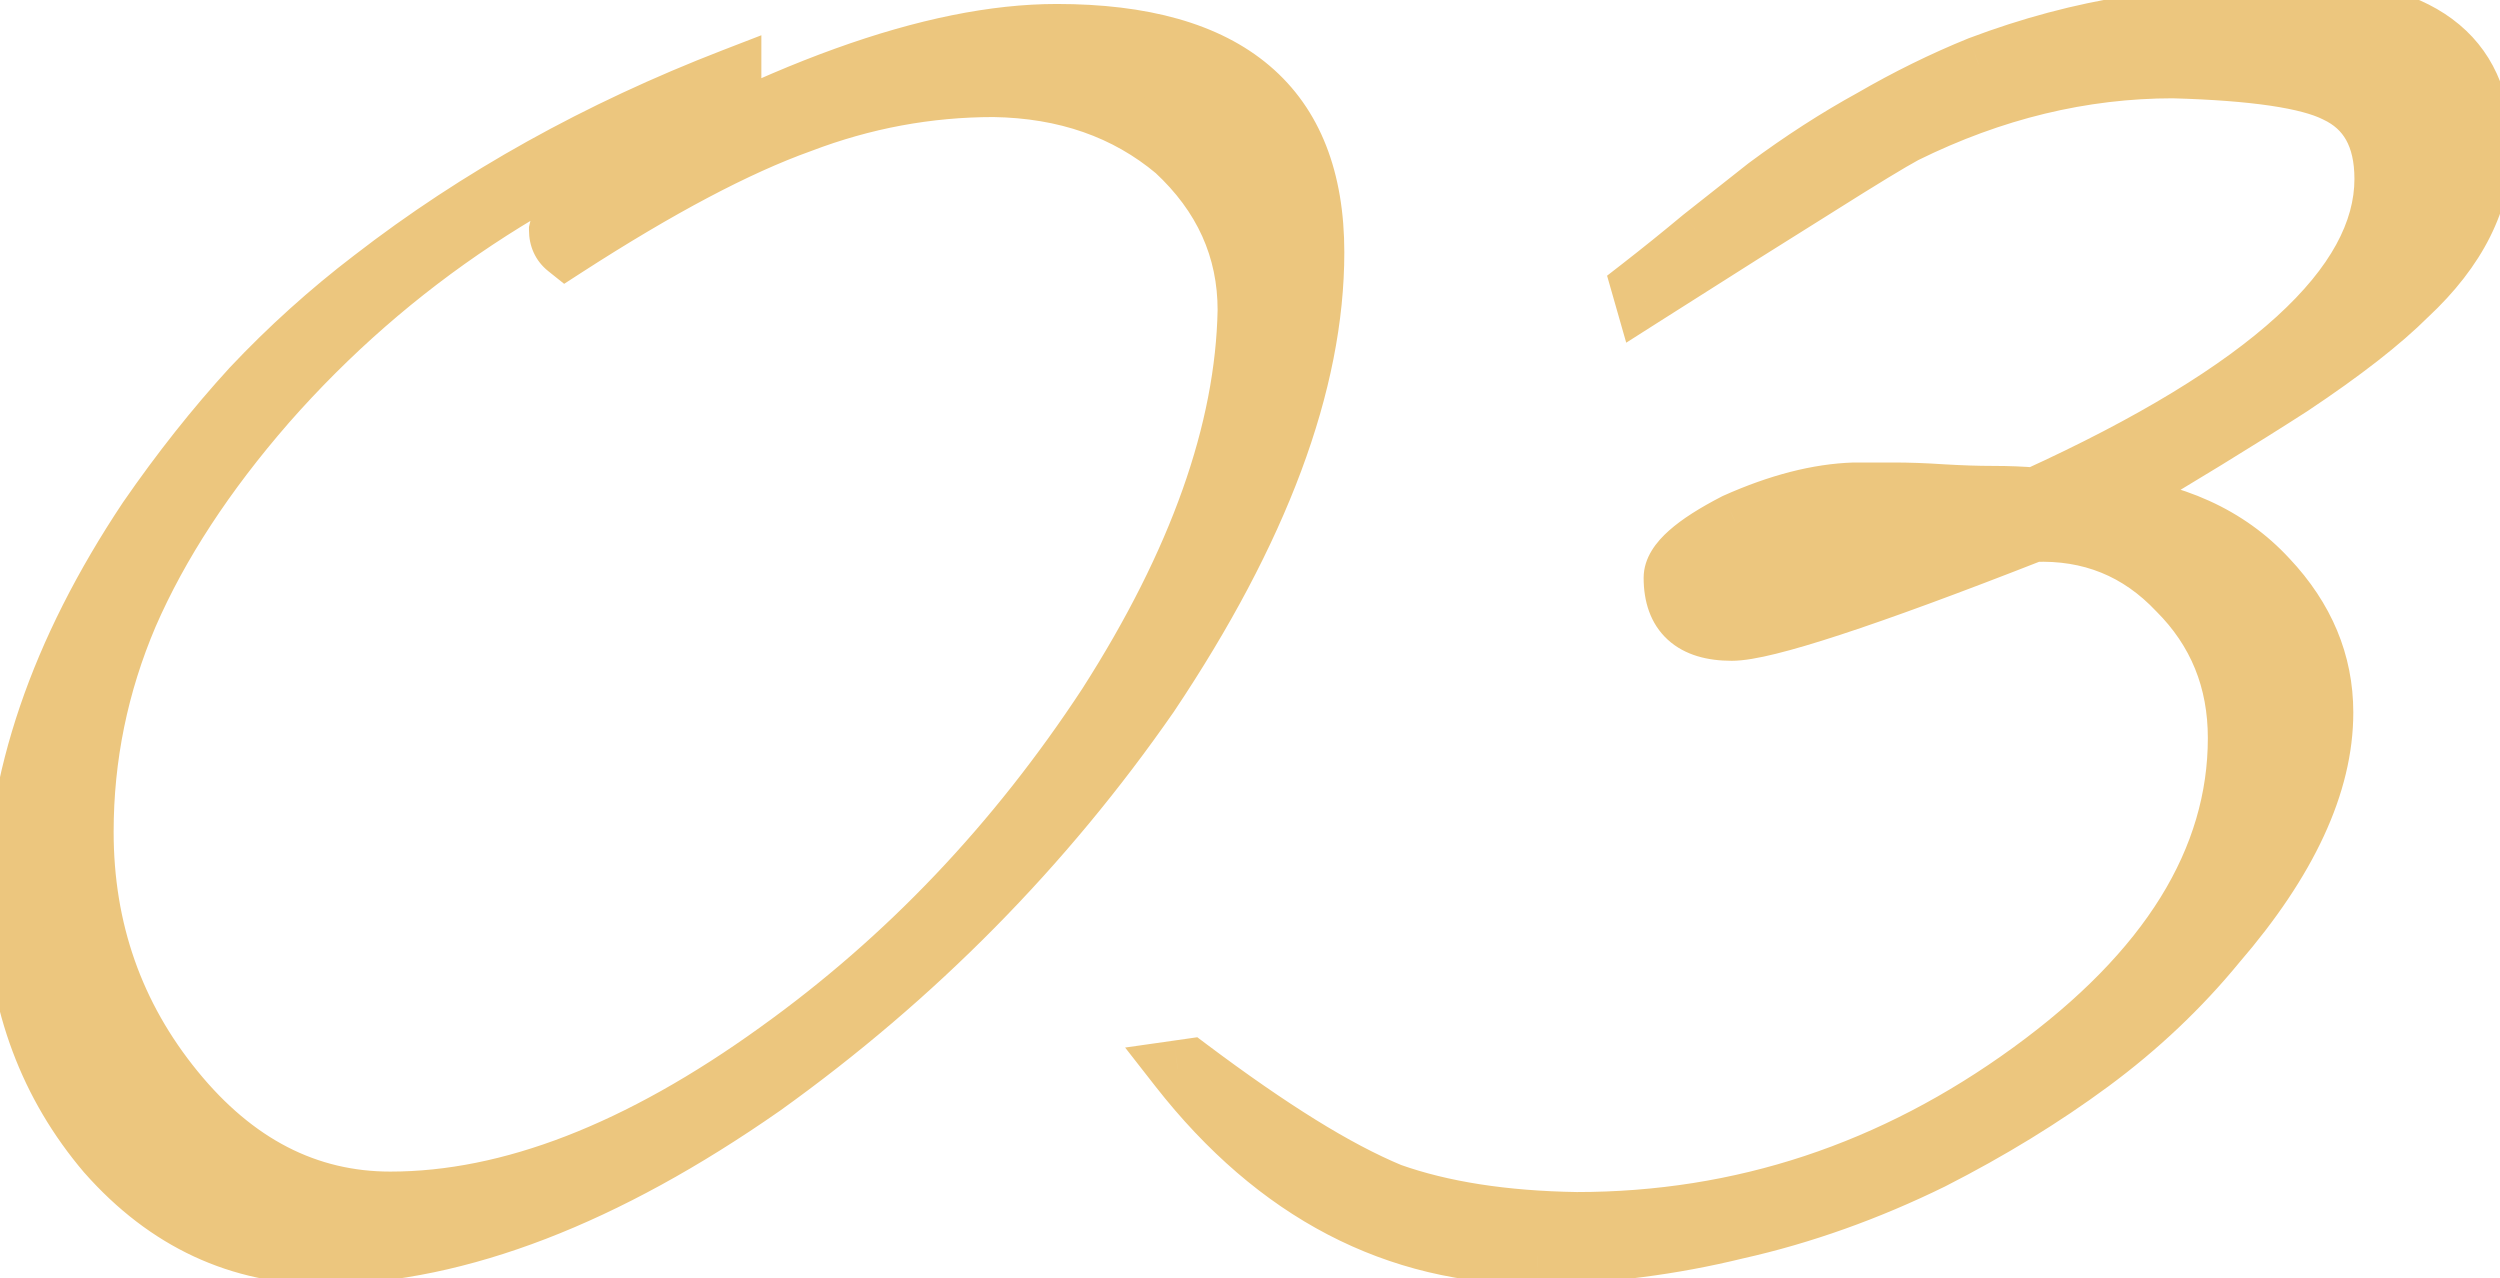 <?xml version="1.0" encoding="UTF-8"?> <svg xmlns="http://www.w3.org/2000/svg" width="88" height="45" viewBox="0 0 88 45" fill="none"> <path d="M46.32 8.88C46.32 13.48 44.38 18.68 40.5 24.48C36.78 29.84 32.24 34.44 26.88 38.28C21.32 42.16 16.18 44.14 11.46 44.22C8.42 44.22 5.84 43.02 3.72 40.62C1.68 38.22 0.6 35.34 0.48 31.98C0.48 27.5 2.04 22.92 5.16 18.24C6.32 16.56 7.54 15.02 8.82 13.62C10.14 12.22 11.56 10.94 13.08 9.78C16.8 6.9 21.04 4.54 25.8 2.7V3.36C19.24 5.64 13.78 9.26 9.42 14.22C7.26 16.7 5.64 19.18 4.56 21.66C3.52 24.1 3 26.64 3 29.28C3 32.72 4.06 35.74 6.18 38.34C8.3 40.94 10.82 42.24 13.74 42.24C17.94 42.24 22.48 40.48 27.36 36.96C31.88 33.72 35.74 29.66 38.94 24.78C42.14 19.78 43.78 15.16 43.86 10.92C43.86 8.76 43.02 6.9 41.34 5.34C39.62 3.9 37.5 3.16 34.98 3.12C32.66 3.12 30.4 3.54 28.2 4.38C25.96 5.18 23.2 6.64 19.92 8.76C19.72 8.6 19.62 8.38 19.62 8.1C19.7 7.74 19.96 7.44 20.4 7.2C27.24 3.16 32.84 1.14 37.2 1.14C43.28 1.14 46.32 3.72 46.32 8.88ZM87.416 5.16C87.416 7.04 86.536 8.8 84.776 10.44C83.856 11.36 82.496 12.42 80.696 13.62C78.896 14.78 76.676 16.14 74.036 17.7C76.516 17.94 78.456 18.82 79.856 20.34C81.176 21.74 81.836 23.32 81.836 25.08C81.836 27.6 80.576 30.32 78.056 33.24C76.776 34.8 75.296 36.2 73.616 37.44C71.936 38.68 70.076 39.82 68.036 40.86C65.756 41.98 63.456 42.8 61.136 43.32C58.856 43.88 56.516 44.18 54.116 44.22C49.116 44.22 44.896 42.02 41.456 37.62L41.876 37.56C43.316 38.64 44.616 39.54 45.776 40.26C46.936 40.98 47.996 41.54 48.956 41.94C50.756 42.58 52.936 42.92 55.496 42.96C61.296 42.96 66.616 41.2 71.456 37.68C76.296 34.16 78.716 30.26 78.716 25.98C78.716 23.94 78.016 22.22 76.616 20.82C75.256 19.38 73.576 18.7 71.576 18.78C65.656 21.1 62.116 22.26 60.956 22.26C59.556 22.26 58.856 21.62 58.856 20.34C58.856 19.78 59.596 19.12 61.076 18.36C62.596 17.68 63.996 17.32 65.276 17.28C65.716 17.28 66.176 17.28 66.656 17.28C67.176 17.28 67.736 17.3 68.336 17.34C69.016 17.38 69.616 17.4 70.136 17.4C70.696 17.4 71.196 17.42 71.636 17.46C79.796 13.74 83.876 10.02 83.876 6.3C83.876 4.82 83.316 3.82 82.196 3.3C81.236 2.82 79.336 2.54 76.496 2.46C73.296 2.46 70.156 3.22 67.076 4.74C66.556 5.02 65.536 5.64 64.016 6.6C62.536 7.52 60.476 8.82 57.836 10.5L57.716 10.08C58.436 9.52 59.156 8.94 59.876 8.34C60.636 7.74 61.396 7.14 62.156 6.54C63.396 5.62 64.636 4.82 65.876 4.14C67.116 3.42 68.376 2.8 69.656 2.28C71.456 1.6 73.256 1.12 75.056 0.84C76.896 0.52 78.796 0.32 80.756 0.24C85.156 0.24 87.376 1.88 87.416 5.16ZM67.796 18.6C67.396 18.48 67.016 18.4 66.656 18.36C66.296 18.32 65.896 18.3 65.456 18.3C65.056 18.3 64.596 18.38 64.076 18.54C63.556 18.7 62.936 18.94 62.216 19.26C60.936 19.86 60.276 20.34 60.236 20.7C60.236 20.82 60.276 20.9 60.356 20.94C60.476 20.94 60.656 20.98 60.896 21.06C61.456 21.06 62.596 20.72 64.316 20.04C65.076 19.8 65.736 19.58 66.296 19.38C66.856 19.14 67.356 18.88 67.796 18.6Z" fill="#ECC67E"></path> <path d="M40.5 24.48L41.322 25.05L41.326 25.043L41.331 25.036L40.5 24.48ZM26.88 38.28L27.452 39.1L27.462 39.093L26.88 38.28ZM11.46 44.22V45.22H11.469L11.477 45.22L11.46 44.22ZM3.72 40.62L2.958 41.268L2.964 41.275L2.971 41.282L3.72 40.62ZM0.48 31.98H-0.52V31.998L-0.519 32.016L0.48 31.98ZM5.16 18.24L4.337 17.672L4.332 17.678L4.328 17.685L5.16 18.24ZM8.82 13.62L8.092 12.934L8.087 12.94L8.082 12.945L8.82 13.62ZM13.08 9.78L13.687 10.575L13.692 10.571L13.08 9.78ZM25.8 2.7H26.8V1.241L25.439 1.767L25.8 2.7ZM25.8 3.36L26.128 4.305L26.8 4.071V3.36H25.8ZM9.42 14.22L8.669 13.56L8.666 13.563L9.42 14.22ZM4.56 21.66L3.643 21.261L3.64 21.268L4.56 21.66ZM6.18 38.34L6.955 37.708L6.18 38.34ZM27.36 36.96L26.777 36.147L26.775 36.149L27.36 36.96ZM38.94 24.78L39.776 25.328L39.782 25.319L38.94 24.78ZM43.86 10.92L44.86 10.939L44.86 10.929V10.92H43.86ZM41.34 5.34L42.02 4.607L42.002 4.59L41.982 4.573L41.34 5.34ZM34.98 3.12L34.996 2.12L34.988 2.12H34.98V3.12ZM28.2 4.38L28.536 5.322L28.547 5.318L28.557 5.314L28.2 4.38ZM19.92 8.76L19.295 9.541L19.858 9.991L20.463 9.6L19.92 8.76ZM19.62 8.1L18.644 7.883L18.62 7.99V8.1H19.62ZM20.4 7.2L20.879 8.078L20.894 8.07L20.909 8.061L20.4 7.2ZM45.32 8.88C45.32 13.204 43.492 18.209 39.669 23.924L41.331 25.036C45.268 19.151 47.32 13.756 47.32 8.88H45.32ZM39.678 23.91C36.024 29.175 31.566 33.693 26.298 37.467L27.462 39.093C32.914 35.187 37.536 30.505 41.322 25.05L39.678 23.91ZM26.308 37.46C20.843 41.273 15.895 43.145 11.443 43.22L11.477 45.22C16.465 45.135 21.797 43.047 27.452 39.1L26.308 37.46ZM11.46 43.22C8.724 43.22 6.411 42.156 4.469 39.958L2.971 41.282C5.269 43.884 8.116 45.22 11.46 45.22V43.22ZM4.482 39.972C2.598 37.756 1.592 35.096 1.479 31.944L-0.519 32.016C-0.392 35.584 0.762 38.684 2.958 41.268L4.482 39.972ZM1.48 31.98C1.48 27.742 2.954 23.352 5.992 18.795L4.328 17.685C1.126 22.488 -0.52 27.258 -0.52 31.98H1.48ZM5.983 18.808C7.119 17.163 8.311 15.659 9.558 14.295L8.082 12.945C6.769 14.381 5.521 15.957 4.337 17.672L5.983 18.808ZM9.548 14.306C10.831 12.945 12.21 11.702 13.687 10.575L12.473 8.985C10.91 10.178 9.449 11.495 8.092 12.934L9.548 14.306ZM13.692 10.571C17.329 7.755 21.483 5.441 26.161 3.633L25.439 1.767C20.597 3.639 16.271 6.045 12.468 8.989L13.692 10.571ZM24.8 2.7V3.36H26.8V2.7H24.8ZM25.472 2.415C18.757 4.749 13.149 8.463 8.669 13.56L10.171 14.88C14.411 10.057 19.723 6.531 26.128 4.305L25.472 2.415ZM8.666 13.563C6.453 16.104 4.772 18.669 3.643 21.261L5.477 22.059C6.508 19.691 8.067 17.296 10.174 14.877L8.666 13.563ZM3.64 21.268C2.547 23.831 2 26.505 2 29.28H4C4 26.775 4.493 24.369 5.48 22.052L3.64 21.268ZM2 29.28C2 32.944 3.135 36.189 5.405 38.972L6.955 37.708C4.984 35.291 4 32.496 4 29.28H2ZM5.405 38.972C7.683 41.766 10.473 43.24 13.74 43.24V41.24C11.167 41.24 8.917 40.114 6.955 37.708L5.405 38.972ZM13.74 43.24C18.223 43.24 22.966 41.363 27.945 37.771L26.775 36.149C21.994 39.597 17.657 41.24 13.74 41.24V43.24ZM27.943 37.773C32.568 34.458 36.512 30.306 39.776 25.328L38.104 24.232C34.968 29.014 31.192 32.983 26.777 36.147L27.943 37.773ZM39.782 25.319C43.044 20.223 44.775 15.423 44.86 10.939L42.86 10.901C42.785 14.897 41.236 19.337 38.098 24.241L39.782 25.319ZM44.86 10.92C44.86 8.463 43.89 6.343 42.02 4.607L40.66 6.073C42.15 7.457 42.86 9.057 42.86 10.92H44.86ZM41.982 4.573C40.064 2.968 37.715 2.163 34.996 2.12L34.964 4.12C37.285 4.157 39.176 4.832 40.698 6.107L41.982 4.573ZM34.98 2.12C32.536 2.12 30.155 2.563 27.843 3.446L28.557 5.314C30.645 4.517 32.784 4.12 34.98 4.12V2.12ZM27.864 3.438C25.52 4.275 22.686 5.781 19.377 7.92L20.463 9.6C23.714 7.499 26.4 6.085 28.536 5.322L27.864 3.438ZM20.545 7.979C20.551 7.984 20.561 7.994 20.574 8.009C20.586 8.025 20.597 8.043 20.605 8.061C20.623 8.1 20.62 8.12 20.62 8.1H18.62C18.62 8.651 18.834 9.172 19.295 9.541L20.545 7.979ZM20.596 8.317C20.598 8.311 20.601 8.294 20.631 8.26C20.665 8.22 20.737 8.155 20.879 8.078L19.921 6.322C19.323 6.648 18.807 7.15 18.644 7.883L20.596 8.317ZM20.909 8.061C27.703 4.048 33.113 2.14 37.2 2.14V0.14C32.567 0.14 26.777 2.272 19.891 6.339L20.909 8.061ZM37.2 2.14C40.122 2.14 42.127 2.763 43.393 3.837C44.627 4.885 45.32 6.501 45.32 8.88H47.32C47.32 6.099 46.493 3.845 44.687 2.313C42.913 0.807 40.358 0.14 37.2 0.14V2.14ZM87.416 5.16H88.416L88.416 5.148L87.416 5.16ZM84.776 10.44L84.094 9.708L84.082 9.72L84.069 9.733L84.776 10.44ZM80.696 13.62L81.238 14.461L81.245 14.456L81.251 14.452L80.696 13.62ZM74.036 17.7L73.528 16.839L70.886 18.4L73.94 18.695L74.036 17.7ZM79.856 20.34L79.121 21.017L79.129 21.026L79.856 20.34ZM78.056 33.24L77.299 32.587L77.291 32.596L77.283 32.606L78.056 33.24ZM73.616 37.44L73.022 36.635L73.616 37.44ZM68.036 40.86L68.477 41.758L68.484 41.754L68.49 41.751L68.036 40.86ZM61.136 43.32L60.917 42.344L60.908 42.346L60.898 42.349L61.136 43.32ZM54.116 44.22V45.22H54.125L54.133 45.22L54.116 44.22ZM41.456 37.62L41.315 36.63L39.604 36.874L40.668 38.236L41.456 37.62ZM41.876 37.56L42.476 36.76L42.145 36.511L41.735 36.57L41.876 37.56ZM45.776 40.26L45.249 41.11L45.776 40.26ZM48.956 41.94L48.572 42.863L48.596 42.873L48.621 42.882L48.956 41.94ZM55.496 42.96L55.481 43.96L55.488 43.96H55.496V42.96ZM71.456 37.68L70.868 36.871L71.456 37.68ZM76.616 20.82L75.889 21.507L75.899 21.517L75.909 21.527L76.616 20.82ZM71.576 18.78L71.536 17.781L71.368 17.788L71.211 17.849L71.576 18.78ZM61.076 18.36L60.668 17.447L60.643 17.458L60.619 17.47L61.076 18.36ZM65.276 17.28V16.28H65.261L65.245 16.28L65.276 17.28ZM68.336 17.34L68.27 18.338L68.278 18.338L68.336 17.34ZM71.636 17.46L71.546 18.456L71.81 18.48L72.051 18.37L71.636 17.46ZM82.196 3.3L81.749 4.194L81.762 4.201L81.775 4.207L82.196 3.3ZM76.496 2.46L76.524 1.46L76.51 1.46H76.496V2.46ZM67.076 4.74L66.634 3.843L66.618 3.851L66.602 3.86L67.076 4.74ZM64.016 6.6L64.544 7.449L64.55 7.445L64.016 6.6ZM57.836 10.5L56.875 10.775L57.243 12.063L58.373 11.344L57.836 10.5ZM57.716 10.08L57.102 9.291L56.569 9.705L56.755 10.355L57.716 10.08ZM59.876 8.34L59.257 7.555L59.246 7.563L59.236 7.572L59.876 8.34ZM62.156 6.54L61.56 5.737L61.548 5.746L61.537 5.755L62.156 6.54ZM65.876 4.14L66.357 5.017L66.368 5.011L66.378 5.005L65.876 4.14ZM69.656 2.28L69.303 1.345L69.291 1.349L69.28 1.354L69.656 2.28ZM75.056 0.84L75.21 1.828L75.219 1.827L75.228 1.825L75.056 0.84ZM80.756 0.24V-0.76H80.736L80.716 -0.759L80.756 0.24ZM67.796 18.6L68.333 19.444L70.177 18.27L68.084 17.642L67.796 18.6ZM66.656 18.36L66.767 17.366L66.656 18.36ZM64.076 18.54L63.782 17.584L64.076 18.54ZM62.216 19.26L61.81 18.346L61.801 18.35L61.792 18.355L62.216 19.26ZM60.236 20.7L59.242 20.59L59.236 20.645V20.7H60.236ZM60.356 20.94L59.909 21.834L60.12 21.94H60.356V20.94ZM60.896 21.06L60.58 22.009L60.734 22.06H60.896V21.06ZM64.316 20.04L64.015 19.086L63.981 19.097L63.949 19.11L64.316 20.04ZM66.296 19.38L66.633 20.322L66.662 20.311L66.69 20.299L66.296 19.38ZM86.416 5.16C86.416 6.69 85.712 8.201 84.094 9.708L85.458 11.172C87.361 9.399 88.416 7.39 88.416 5.16H86.416ZM84.069 9.733C83.216 10.586 81.918 11.604 80.141 12.788L81.251 14.452C83.075 13.236 84.496 12.134 85.483 11.147L84.069 9.733ZM80.154 12.779C78.369 13.93 76.161 15.283 73.528 16.839L74.545 18.561C77.192 16.997 79.424 15.63 81.238 14.461L80.154 12.779ZM73.94 18.695C76.228 18.917 77.92 19.714 79.121 21.017L80.592 19.663C78.992 17.926 76.805 16.963 74.133 16.705L73.94 18.695ZM79.129 21.026C80.291 22.259 80.836 23.6 80.836 25.08H82.836C82.836 23.04 82.061 21.221 80.584 19.654L79.129 21.026ZM80.836 25.08C80.836 27.261 79.742 29.756 77.299 32.587L78.813 33.893C81.41 30.884 82.836 27.939 82.836 25.08H80.836ZM77.283 32.606C76.057 34.099 74.638 35.443 73.022 36.635L74.21 38.245C75.954 36.957 77.495 35.501 78.829 33.874L77.283 32.606ZM73.022 36.635C71.391 37.84 69.578 38.952 67.582 39.969L68.49 41.751C70.575 40.688 72.482 39.52 74.21 38.245L73.022 36.635ZM67.595 39.962C65.381 41.05 63.156 41.843 60.917 42.344L61.355 44.296C63.757 43.757 66.131 42.91 68.477 41.758L67.595 39.962ZM60.898 42.349C58.692 42.891 56.426 43.181 54.1 43.22L54.133 45.22C56.606 45.179 59.02 44.869 61.375 44.291L60.898 42.349ZM54.116 43.22C49.463 43.22 45.52 41.194 42.244 37.004L40.668 38.236C44.273 42.846 48.77 45.22 54.116 45.22V43.22ZM41.598 38.61L42.018 38.55L41.735 36.57L41.315 36.63L41.598 38.61ZM41.276 38.36C42.733 39.452 44.058 40.37 45.249 41.11L46.304 39.41C45.175 38.71 43.9 37.828 42.476 36.76L41.276 38.36ZM45.249 41.11C46.441 41.85 47.55 42.437 48.572 42.863L49.341 41.017C48.443 40.643 47.431 40.11 46.304 39.41L45.249 41.11ZM48.621 42.882C50.552 43.569 52.846 43.919 55.481 43.96L55.512 41.96C53.026 41.921 50.96 41.591 49.291 40.998L48.621 42.882ZM55.496 43.96C61.515 43.96 67.039 42.129 72.044 38.489L70.868 36.871C66.193 40.271 61.078 41.96 55.496 41.96V43.96ZM72.044 38.489C77.033 34.861 79.716 30.696 79.716 25.98H77.716C77.716 29.824 75.56 33.459 70.868 36.871L72.044 38.489ZM79.716 25.98C79.716 23.684 78.917 21.707 77.323 20.113L75.909 21.527C77.115 22.733 77.716 24.196 77.716 25.98H79.716ZM77.343 20.133C75.782 18.481 73.822 17.689 71.536 17.781L71.616 19.779C73.331 19.711 74.73 20.279 75.889 21.507L77.343 20.133ZM71.211 17.849C68.259 19.006 65.914 19.868 64.17 20.44C63.297 20.726 62.587 20.935 62.033 21.072C61.458 21.213 61.118 21.26 60.956 21.26V23.26C61.374 23.26 61.912 23.162 62.512 23.013C63.133 22.86 63.895 22.634 64.793 22.34C66.589 21.752 68.974 20.874 71.941 19.711L71.211 17.849ZM60.956 21.26C60.389 21.26 60.151 21.128 60.056 21.042C59.978 20.971 59.856 20.802 59.856 20.34H57.856C57.856 21.158 58.084 21.949 58.706 22.518C59.312 23.072 60.123 23.26 60.956 23.26V21.26ZM59.856 20.34C59.856 20.501 59.766 20.448 60.077 20.171C60.355 19.923 60.825 19.613 61.533 19.25L60.619 17.47C59.848 17.867 59.207 18.267 58.746 18.679C58.316 19.061 57.856 19.619 57.856 20.34H59.856ZM61.485 19.273C62.92 18.631 64.19 18.314 65.308 18.279L65.245 16.28C63.802 16.326 62.273 16.729 60.668 17.447L61.485 19.273ZM65.276 18.28C65.277 18.28 65.278 18.28 65.279 18.28C65.28 18.28 65.281 18.28 65.281 18.28C65.282 18.28 65.283 18.28 65.284 18.28C65.285 18.28 65.286 18.28 65.287 18.28C65.287 18.28 65.288 18.28 65.289 18.28C65.29 18.28 65.291 18.28 65.292 18.28C65.293 18.28 65.293 18.28 65.294 18.28C65.295 18.28 65.296 18.28 65.297 18.28C65.298 18.28 65.299 18.28 65.299 18.28C65.3 18.28 65.301 18.28 65.302 18.28C65.303 18.28 65.304 18.28 65.305 18.28C65.305 18.28 65.306 18.28 65.307 18.28C65.308 18.28 65.309 18.28 65.31 18.28C65.311 18.28 65.311 18.28 65.312 18.28C65.313 18.28 65.314 18.28 65.315 18.28C65.316 18.28 65.317 18.28 65.318 18.28C65.318 18.28 65.319 18.28 65.32 18.28C65.321 18.28 65.322 18.28 65.323 18.28C65.324 18.28 65.325 18.28 65.325 18.28C65.326 18.28 65.327 18.28 65.328 18.28C65.329 18.28 65.33 18.28 65.331 18.28C65.331 18.28 65.332 18.28 65.333 18.28C65.334 18.28 65.335 18.28 65.336 18.28C65.337 18.28 65.337 18.28 65.338 18.28C65.339 18.28 65.34 18.28 65.341 18.28C65.342 18.28 65.343 18.28 65.343 18.28C65.344 18.28 65.345 18.28 65.346 18.28C65.347 18.28 65.348 18.28 65.349 18.28C65.35 18.28 65.35 18.28 65.351 18.28C65.352 18.28 65.353 18.28 65.354 18.28C65.355 18.28 65.356 18.28 65.356 18.28C65.357 18.28 65.358 18.28 65.359 18.28C65.36 18.28 65.361 18.28 65.362 18.28C65.362 18.28 65.363 18.28 65.364 18.28C65.365 18.28 65.366 18.28 65.367 18.28C65.368 18.28 65.368 18.28 65.369 18.28C65.37 18.28 65.371 18.28 65.372 18.28C65.373 18.28 65.374 18.28 65.374 18.28C65.375 18.28 65.376 18.28 65.377 18.28C65.378 18.28 65.379 18.28 65.38 18.28C65.381 18.28 65.382 18.28 65.382 18.28C65.383 18.28 65.384 18.28 65.385 18.28C65.386 18.28 65.387 18.28 65.388 18.28C65.388 18.28 65.389 18.28 65.39 18.28C65.391 18.28 65.392 18.28 65.393 18.28C65.394 18.28 65.394 18.28 65.395 18.28C65.396 18.28 65.397 18.28 65.398 18.28C65.399 18.28 65.4 18.28 65.4 18.28C65.401 18.28 65.402 18.28 65.403 18.28C65.404 18.28 65.405 18.28 65.406 18.28C65.407 18.28 65.407 18.28 65.408 18.28C65.409 18.28 65.41 18.28 65.411 18.28C65.412 18.28 65.413 18.28 65.413 18.28C65.414 18.28 65.415 18.28 65.416 18.28C65.417 18.28 65.418 18.28 65.419 18.28C65.42 18.28 65.421 18.28 65.421 18.28C65.422 18.28 65.423 18.28 65.424 18.28C65.425 18.28 65.426 18.28 65.427 18.28C65.427 18.28 65.428 18.28 65.429 18.28C65.43 18.28 65.431 18.28 65.432 18.28C65.433 18.28 65.433 18.28 65.434 18.28C65.435 18.28 65.436 18.28 65.437 18.28C65.438 18.28 65.439 18.28 65.44 18.28C65.441 18.28 65.441 18.28 65.442 18.28C65.443 18.28 65.444 18.28 65.445 18.28C65.446 18.28 65.447 18.28 65.447 18.28C65.448 18.28 65.449 18.28 65.45 18.28C65.451 18.28 65.452 18.28 65.453 18.28C65.454 18.28 65.454 18.28 65.455 18.28C65.456 18.28 65.457 18.28 65.458 18.28C65.459 18.28 65.46 18.28 65.46 18.28C65.461 18.28 65.462 18.28 65.463 18.28C65.464 18.28 65.465 18.28 65.466 18.28C65.466 18.28 65.467 18.28 65.468 18.28C65.469 18.28 65.47 18.28 65.471 18.28C65.472 18.28 65.473 18.28 65.474 18.28C65.474 18.28 65.475 18.28 65.476 18.28C65.477 18.28 65.478 18.28 65.479 18.28C65.48 18.28 65.481 18.28 65.481 18.28C65.482 18.28 65.483 18.28 65.484 18.28C65.485 18.28 65.486 18.28 65.487 18.28C65.487 18.28 65.488 18.28 65.489 18.28C65.49 18.28 65.491 18.28 65.492 18.28C65.493 18.28 65.494 18.28 65.494 18.28C65.495 18.28 65.496 18.28 65.497 18.28C65.498 18.28 65.499 18.28 65.5 18.28C65.501 18.28 65.501 18.28 65.502 18.28C65.503 18.28 65.504 18.28 65.505 18.28C65.506 18.28 65.507 18.28 65.507 18.28C65.508 18.28 65.509 18.28 65.51 18.28C65.511 18.28 65.512 18.28 65.513 18.28C65.514 18.28 65.514 18.28 65.515 18.28C65.516 18.28 65.517 18.28 65.518 18.28C65.519 18.28 65.52 18.28 65.521 18.28C65.522 18.28 65.522 18.28 65.523 18.28C65.524 18.28 65.525 18.28 65.526 18.28C65.527 18.28 65.528 18.28 65.528 18.28C65.529 18.28 65.53 18.28 65.531 18.28C65.532 18.28 65.533 18.28 65.534 18.28C65.535 18.28 65.535 18.28 65.536 18.28C65.537 18.28 65.538 18.28 65.539 18.28C65.54 18.28 65.541 18.28 65.542 18.28C65.543 18.28 65.543 18.28 65.544 18.28C65.545 18.28 65.546 18.28 65.547 18.28C65.548 18.28 65.549 18.28 65.549 18.28C65.55 18.28 65.551 18.28 65.552 18.28C65.553 18.28 65.554 18.28 65.555 18.28C65.556 18.28 65.556 18.28 65.557 18.28C65.558 18.28 65.559 18.28 65.56 18.28C65.561 18.28 65.562 18.28 65.563 18.28C65.564 18.28 65.564 18.28 65.565 18.28C65.566 18.28 65.567 18.28 65.568 18.28C65.569 18.28 65.57 18.28 65.57 18.28C65.571 18.28 65.572 18.28 65.573 18.28C65.574 18.28 65.575 18.28 65.576 18.28C65.577 18.28 65.578 18.28 65.578 18.28C65.579 18.28 65.58 18.28 65.581 18.28C65.582 18.28 65.583 18.28 65.584 18.28C65.585 18.28 65.585 18.28 65.586 18.28C65.587 18.28 65.588 18.28 65.589 18.28C65.59 18.28 65.591 18.28 65.592 18.28C65.592 18.28 65.593 18.28 65.594 18.28C65.595 18.28 65.596 18.28 65.597 18.28C65.598 18.28 65.599 18.28 65.6 18.28C65.6 18.28 65.601 18.28 65.602 18.28C65.603 18.28 65.604 18.28 65.605 18.28C65.606 18.28 65.606 18.28 65.607 18.28C65.608 18.28 65.609 18.28 65.61 18.28C65.611 18.28 65.612 18.28 65.613 18.28C65.614 18.28 65.614 18.28 65.615 18.28C65.616 18.28 65.617 18.28 65.618 18.28C65.619 18.28 65.62 18.28 65.621 18.28C65.621 18.28 65.622 18.28 65.623 18.28C65.624 18.28 65.625 18.28 65.626 18.28C65.627 18.28 65.628 18.28 65.629 18.28C65.629 18.28 65.63 18.28 65.631 18.28C65.632 18.28 65.633 18.28 65.634 18.28C65.635 18.28 65.635 18.28 65.636 18.28C65.637 18.28 65.638 18.28 65.639 18.28C65.64 18.28 65.641 18.28 65.642 18.28C65.643 18.28 65.643 18.28 65.644 18.28C65.645 18.28 65.646 18.28 65.647 18.28C65.648 18.28 65.649 18.28 65.65 18.28C65.65 18.28 65.651 18.28 65.652 18.28C65.653 18.28 65.654 18.28 65.655 18.28C65.656 18.28 65.657 18.28 65.657 18.28C65.658 18.28 65.659 18.28 65.66 18.28C65.661 18.28 65.662 18.28 65.663 18.28C65.664 18.28 65.665 18.28 65.665 18.28C65.666 18.28 65.667 18.28 65.668 18.28C65.669 18.28 65.67 18.28 65.671 18.28C65.672 18.28 65.672 18.28 65.673 18.28C65.674 18.28 65.675 18.28 65.676 18.28C65.677 18.28 65.678 18.28 65.679 18.28C65.68 18.28 65.68 18.28 65.681 18.28C65.682 18.28 65.683 18.28 65.684 18.28C65.685 18.28 65.686 18.28 65.687 18.28C65.688 18.28 65.688 18.28 65.689 18.28C65.69 18.28 65.691 18.28 65.692 18.28C65.693 18.28 65.694 18.28 65.695 18.28C65.695 18.28 65.696 18.28 65.697 18.28C65.698 18.28 65.699 18.28 65.7 18.28C65.701 18.28 65.702 18.28 65.703 18.28C65.704 18.28 65.704 18.28 65.705 18.28C65.706 18.28 65.707 18.28 65.708 18.28C65.709 18.28 65.71 18.28 65.71 18.28C65.711 18.28 65.712 18.28 65.713 18.28C65.714 18.28 65.715 18.28 65.716 18.28C65.717 18.28 65.718 18.28 65.719 18.28C65.719 18.28 65.72 18.28 65.721 18.28C65.722 18.28 65.723 18.28 65.724 18.28C65.725 18.28 65.726 18.28 65.727 18.28C65.727 18.28 65.728 18.28 65.729 18.28C65.73 18.28 65.731 18.28 65.732 18.28C65.733 18.28 65.734 18.28 65.734 18.28C65.735 18.28 65.736 18.28 65.737 18.28C65.738 18.28 65.739 18.28 65.74 18.28C65.741 18.28 65.742 18.28 65.742 18.28C65.743 18.28 65.744 18.28 65.745 18.28C65.746 18.28 65.747 18.28 65.748 18.28C65.749 18.28 65.749 18.28 65.75 18.28C65.751 18.28 65.752 18.28 65.753 18.28C65.754 18.28 65.755 18.28 65.756 18.28C65.757 18.28 65.757 18.28 65.758 18.28C65.759 18.28 65.76 18.28 65.761 18.28C65.762 18.28 65.763 18.28 65.764 18.28C65.765 18.28 65.766 18.28 65.766 18.28C65.767 18.28 65.768 18.28 65.769 18.28C65.77 18.28 65.771 18.28 65.772 18.28C65.773 18.28 65.773 18.28 65.774 18.28C65.775 18.28 65.776 18.28 65.777 18.28C65.778 18.28 65.779 18.28 65.78 18.28C65.781 18.28 65.781 18.28 65.782 18.28C65.783 18.28 65.784 18.28 65.785 18.28C65.786 18.28 65.787 18.28 65.788 18.28C65.789 18.28 65.79 18.28 65.79 18.28C65.791 18.28 65.792 18.28 65.793 18.28C65.794 18.28 65.795 18.28 65.796 18.28C65.797 18.28 65.797 18.28 65.798 18.28C65.799 18.28 65.8 18.28 65.801 18.28C65.802 18.28 65.803 18.28 65.804 18.28C65.805 18.28 65.805 18.28 65.806 18.28C65.807 18.28 65.808 18.28 65.809 18.28C65.81 18.28 65.811 18.28 65.812 18.28C65.813 18.28 65.814 18.28 65.814 18.28C65.815 18.28 65.816 18.28 65.817 18.28C65.818 18.28 65.819 18.28 65.82 18.28C65.821 18.28 65.822 18.28 65.822 18.28C65.823 18.28 65.824 18.28 65.825 18.28C65.826 18.28 65.827 18.28 65.828 18.28C65.829 18.28 65.829 18.28 65.83 18.28C65.831 18.28 65.832 18.28 65.833 18.28C65.834 18.28 65.835 18.28 65.836 18.28C65.837 18.28 65.838 18.28 65.838 18.28C65.839 18.28 65.84 18.28 65.841 18.28C65.842 18.28 65.843 18.28 65.844 18.28C65.845 18.28 65.846 18.28 65.847 18.28C65.847 18.28 65.848 18.28 65.849 18.28C65.85 18.28 65.851 18.28 65.852 18.28C65.853 18.28 65.854 18.28 65.855 18.28C65.855 18.28 65.856 18.28 65.857 18.28C65.858 18.28 65.859 18.28 65.86 18.28C65.861 18.28 65.862 18.28 65.863 18.28C65.863 18.28 65.864 18.28 65.865 18.28C65.866 18.28 65.867 18.28 65.868 18.28C65.869 18.28 65.87 18.28 65.871 18.28C65.871 18.28 65.872 18.28 65.873 18.28C65.874 18.28 65.875 18.28 65.876 18.28C65.877 18.28 65.878 18.28 65.879 18.28C65.879 18.28 65.88 18.28 65.881 18.28C65.882 18.28 65.883 18.28 65.884 18.28C65.885 18.28 65.886 18.28 65.887 18.28C65.888 18.28 65.888 18.28 65.889 18.28C65.89 18.28 65.891 18.28 65.892 18.28C65.893 18.28 65.894 18.28 65.895 18.28C65.896 18.28 65.897 18.28 65.897 18.28C65.898 18.28 65.899 18.28 65.9 18.28C65.901 18.28 65.902 18.28 65.903 18.28C65.904 18.28 65.905 18.28 65.906 18.28C65.906 18.28 65.907 18.28 65.908 18.28C65.909 18.28 65.91 18.28 65.911 18.28C65.912 18.28 65.913 18.28 65.914 18.28C65.915 18.28 65.915 18.28 65.916 18.28C65.917 18.28 65.918 18.28 65.919 18.28C65.92 18.28 65.921 18.28 65.922 18.28C65.922 18.28 65.923 18.28 65.924 18.28C65.925 18.28 65.926 18.28 65.927 18.28C65.928 18.28 65.929 18.28 65.93 18.28C65.931 18.28 65.931 18.28 65.932 18.28C65.933 18.28 65.934 18.28 65.935 18.28C65.936 18.28 65.937 18.28 65.938 18.28C65.939 18.28 65.94 18.28 65.941 18.28C65.941 18.28 65.942 18.28 65.943 18.28C65.944 18.28 65.945 18.28 65.946 18.28C65.947 18.28 65.948 18.28 65.949 18.28C65.95 18.28 65.95 18.28 65.951 18.28C65.952 18.28 65.953 18.28 65.954 18.28C65.955 18.28 65.956 18.28 65.957 18.28C65.957 18.28 65.958 18.28 65.959 18.28C65.96 18.28 65.961 18.28 65.962 18.28C65.963 18.28 65.964 18.28 65.965 18.28C65.966 18.28 65.966 18.28 65.967 18.28C65.968 18.28 65.969 18.28 65.97 18.28C65.971 18.28 65.972 18.28 65.973 18.28C65.974 18.28 65.975 18.28 65.975 18.28C65.976 18.28 65.977 18.28 65.978 18.28C65.979 18.28 65.98 18.28 65.981 18.28C65.982 18.28 65.983 18.28 65.984 18.28C65.984 18.28 65.985 18.28 65.986 18.28C65.987 18.28 65.988 18.28 65.989 18.28C65.99 18.28 65.991 18.28 65.992 18.28C65.993 18.28 65.993 18.28 65.994 18.28C65.995 18.28 65.996 18.28 65.997 18.28C65.998 18.28 65.999 18.28 66 18.28C66.001 18.28 66.002 18.28 66.002 18.28C66.003 18.28 66.004 18.28 66.005 18.28C66.006 18.28 66.007 18.28 66.008 18.28C66.009 18.28 66.01 18.28 66.011 18.28C66.012 18.28 66.013 18.28 66.013 18.28C66.014 18.28 66.015 18.28 66.016 18.28C66.017 18.28 66.018 18.28 66.019 18.28C66.02 18.28 66.021 18.28 66.022 18.28C66.022 18.28 66.023 18.28 66.024 18.28C66.025 18.28 66.026 18.28 66.027 18.28C66.028 18.28 66.029 18.28 66.03 18.28C66.031 18.28 66.031 18.28 66.032 18.28C66.033 18.28 66.034 18.28 66.035 18.28C66.036 18.28 66.037 18.28 66.038 18.28C66.039 18.28 66.04 18.28 66.04 18.28C66.041 18.28 66.042 18.28 66.043 18.28C66.044 18.28 66.045 18.28 66.046 18.28C66.047 18.28 66.048 18.28 66.049 18.28C66.049 18.28 66.05 18.28 66.051 18.28C66.052 18.28 66.053 18.28 66.054 18.28C66.055 18.28 66.056 18.28 66.057 18.28C66.058 18.28 66.058 18.28 66.059 18.28C66.06 18.28 66.061 18.28 66.062 18.28C66.063 18.28 66.064 18.28 66.065 18.28C66.066 18.28 66.067 18.28 66.068 18.28C66.069 18.28 66.069 18.28 66.07 18.28C66.071 18.28 66.072 18.28 66.073 18.28C66.074 18.28 66.075 18.28 66.076 18.28C66.077 18.28 66.078 18.28 66.078 18.28C66.079 18.28 66.08 18.28 66.081 18.28C66.082 18.28 66.083 18.28 66.084 18.28C66.085 18.28 66.086 18.28 66.087 18.28C66.088 18.28 66.088 18.28 66.089 18.28C66.09 18.28 66.091 18.28 66.092 18.28C66.093 18.28 66.094 18.28 66.095 18.28C66.096 18.28 66.097 18.28 66.097 18.28C66.098 18.28 66.099 18.28 66.1 18.28C66.101 18.28 66.102 18.28 66.103 18.28C66.104 18.28 66.105 18.28 66.106 18.28C66.106 18.28 66.107 18.28 66.108 18.28C66.109 18.28 66.11 18.28 66.111 18.28C66.112 18.28 66.113 18.28 66.114 18.28C66.115 18.28 66.116 18.28 66.117 18.28C66.117 18.28 66.118 18.28 66.119 18.28C66.12 18.28 66.121 18.28 66.122 18.28C66.123 18.28 66.124 18.28 66.125 18.28C66.126 18.28 66.126 18.28 66.127 18.28C66.128 18.28 66.129 18.28 66.13 18.28C66.131 18.28 66.132 18.28 66.133 18.28C66.134 18.28 66.135 18.28 66.136 18.28C66.136 18.28 66.137 18.28 66.138 18.28C66.139 18.28 66.14 18.28 66.141 18.28C66.142 18.28 66.143 18.28 66.144 18.28C66.145 18.28 66.146 18.28 66.147 18.28C66.147 18.28 66.148 18.28 66.149 18.28C66.15 18.28 66.151 18.28 66.152 18.28C66.153 18.28 66.154 18.28 66.155 18.28C66.156 18.28 66.156 18.28 66.157 18.28C66.158 18.28 66.159 18.28 66.16 18.28C66.161 18.28 66.162 18.28 66.163 18.28C66.164 18.28 66.165 18.28 66.166 18.28C66.166 18.28 66.167 18.28 66.168 18.28C66.169 18.28 66.17 18.28 66.171 18.28C66.172 18.28 66.173 18.28 66.174 18.28C66.175 18.28 66.176 18.28 66.177 18.28C66.177 18.28 66.178 18.28 66.179 18.28C66.18 18.28 66.181 18.28 66.182 18.28C66.183 18.28 66.184 18.28 66.185 18.28C66.186 18.28 66.187 18.28 66.188 18.28C66.188 18.28 66.189 18.28 66.19 18.28C66.191 18.28 66.192 18.28 66.193 18.28C66.194 18.28 66.195 18.28 66.196 18.28C66.197 18.28 66.198 18.28 66.198 18.28C66.199 18.28 66.2 18.28 66.201 18.28C66.202 18.28 66.203 18.28 66.204 18.28C66.205 18.28 66.206 18.28 66.207 18.28C66.207 18.28 66.209 18.28 66.209 18.28C66.21 18.28 66.211 18.28 66.212 18.28C66.213 18.28 66.214 18.28 66.215 18.28C66.216 18.28 66.217 18.28 66.218 18.28C66.219 18.28 66.219 18.28 66.22 18.28C66.221 18.28 66.222 18.28 66.223 18.28C66.224 18.28 66.225 18.28 66.226 18.28C66.227 18.28 66.228 18.28 66.229 18.28C66.23 18.28 66.23 18.28 66.231 18.28C66.232 18.28 66.233 18.28 66.234 18.28C66.235 18.28 66.236 18.28 66.237 18.28C66.238 18.28 66.239 18.28 66.24 18.28C66.24 18.28 66.241 18.28 66.242 18.28C66.243 18.28 66.244 18.28 66.245 18.28C66.246 18.28 66.247 18.28 66.248 18.28C66.249 18.28 66.25 18.28 66.251 18.28C66.251 18.28 66.252 18.28 66.253 18.28C66.254 18.28 66.255 18.28 66.256 18.28C66.257 18.28 66.258 18.28 66.259 18.28C66.26 18.28 66.261 18.28 66.261 18.28C66.262 18.28 66.263 18.28 66.264 18.28C66.265 18.28 66.266 18.28 66.267 18.28C66.268 18.28 66.269 18.28 66.27 18.28C66.271 18.28 66.272 18.28 66.272 18.28C66.273 18.28 66.274 18.28 66.275 18.28C66.276 18.28 66.277 18.28 66.278 18.28C66.279 18.28 66.28 18.28 66.281 18.28C66.282 18.28 66.283 18.28 66.284 18.28C66.284 18.28 66.285 18.28 66.286 18.28C66.287 18.28 66.288 18.28 66.289 18.28C66.29 18.28 66.291 18.28 66.292 18.28C66.293 18.28 66.294 18.28 66.294 18.28C66.295 18.28 66.296 18.28 66.297 18.28C66.298 18.28 66.299 18.28 66.3 18.28C66.301 18.28 66.302 18.28 66.303 18.28C66.304 18.28 66.305 18.28 66.305 18.28C66.306 18.28 66.307 18.28 66.308 18.28C66.309 18.28 66.31 18.28 66.311 18.28C66.312 18.28 66.313 18.28 66.314 18.28C66.315 18.28 66.316 18.28 66.317 18.28C66.317 18.28 66.318 18.28 66.319 18.28C66.32 18.28 66.321 18.28 66.322 18.28C66.323 18.28 66.324 18.28 66.325 18.28C66.326 18.28 66.327 18.28 66.328 18.28C66.329 18.28 66.329 18.28 66.33 18.28C66.331 18.28 66.332 18.28 66.333 18.28C66.334 18.28 66.335 18.28 66.336 18.28C66.337 18.28 66.338 18.28 66.339 18.28C66.34 18.28 66.34 18.28 66.341 18.28C66.342 18.28 66.343 18.28 66.344 18.28C66.345 18.28 66.346 18.28 66.347 18.28C66.348 18.28 66.349 18.28 66.35 18.28C66.351 18.28 66.352 18.28 66.352 18.28C66.353 18.28 66.354 18.28 66.355 18.28C66.356 18.28 66.357 18.28 66.358 18.28C66.359 18.28 66.36 18.28 66.361 18.28C66.362 18.28 66.362 18.28 66.364 18.28C66.364 18.28 66.365 18.28 66.366 18.28C66.367 18.28 66.368 18.28 66.369 18.28C66.37 18.28 66.371 18.28 66.372 18.28C66.373 18.28 66.374 18.28 66.374 18.28C66.375 18.28 66.376 18.28 66.377 18.28C66.378 18.28 66.379 18.28 66.38 18.28C66.381 18.28 66.382 18.28 66.383 18.28C66.384 18.28 66.385 18.28 66.386 18.28C66.386 18.28 66.387 18.28 66.388 18.28C66.389 18.28 66.39 18.28 66.391 18.28C66.392 18.28 66.393 18.28 66.394 18.28C66.395 18.28 66.396 18.28 66.397 18.28C66.398 18.28 66.398 18.28 66.399 18.28C66.4 18.28 66.401 18.28 66.402 18.28C66.403 18.28 66.404 18.28 66.405 18.28C66.406 18.28 66.407 18.28 66.408 18.28C66.409 18.28 66.41 18.28 66.41 18.28C66.411 18.28 66.412 18.28 66.413 18.28C66.414 18.28 66.415 18.28 66.416 18.28C66.417 18.28 66.418 18.28 66.419 18.28C66.42 18.28 66.421 18.28 66.422 18.28C66.422 18.28 66.424 18.28 66.424 18.28C66.425 18.28 66.426 18.28 66.427 18.28C66.428 18.28 66.429 18.28 66.43 18.28C66.431 18.28 66.432 18.28 66.433 18.28C66.434 18.28 66.435 18.28 66.436 18.28C66.436 18.28 66.437 18.28 66.438 18.28C66.439 18.28 66.44 18.28 66.441 18.28C66.442 18.28 66.443 18.28 66.444 18.28C66.445 18.28 66.446 18.28 66.447 18.28C66.448 18.28 66.448 18.28 66.449 18.28C66.45 18.28 66.451 18.28 66.452 18.28C66.453 18.28 66.454 18.28 66.455 18.28C66.456 18.28 66.457 18.28 66.458 18.28C66.459 18.28 66.46 18.28 66.46 18.28C66.461 18.28 66.462 18.28 66.463 18.28C66.464 18.28 66.465 18.28 66.466 18.28C66.467 18.28 66.468 18.28 66.469 18.28C66.47 18.28 66.471 18.28 66.472 18.28C66.472 18.28 66.474 18.28 66.474 18.28C66.475 18.28 66.476 18.28 66.477 18.28C66.478 18.28 66.479 18.28 66.48 18.28C66.481 18.28 66.482 18.28 66.483 18.28C66.484 18.28 66.485 18.28 66.486 18.28C66.487 18.28 66.487 18.28 66.488 18.28C66.489 18.28 66.49 18.28 66.491 18.28C66.492 18.28 66.493 18.28 66.494 18.28C66.495 18.28 66.496 18.28 66.497 18.28C66.498 18.28 66.499 18.28 66.499 18.28C66.5 18.28 66.501 18.28 66.502 18.28C66.503 18.28 66.504 18.28 66.505 18.28C66.506 18.28 66.507 18.28 66.508 18.28C66.509 18.28 66.51 18.28 66.511 18.28C66.512 18.28 66.513 18.28 66.513 18.28C66.514 18.28 66.515 18.28 66.516 18.28C66.517 18.28 66.518 18.28 66.519 18.28C66.52 18.28 66.521 18.28 66.522 18.28C66.523 18.28 66.524 18.28 66.525 18.28C66.525 18.28 66.526 18.28 66.527 18.28C66.528 18.28 66.529 18.28 66.53 18.28C66.531 18.28 66.532 18.28 66.533 18.28C66.534 18.28 66.535 18.28 66.536 18.28C66.537 18.28 66.538 18.28 66.538 18.28C66.54 18.28 66.54 18.28 66.541 18.28C66.542 18.28 66.543 18.28 66.544 18.28C66.545 18.28 66.546 18.28 66.547 18.28C66.548 18.28 66.549 18.28 66.55 18.28C66.551 18.28 66.552 18.28 66.552 18.28C66.553 18.28 66.554 18.28 66.555 18.28C66.556 18.28 66.557 18.28 66.558 18.28C66.559 18.28 66.56 18.28 66.561 18.28C66.562 18.28 66.563 18.28 66.564 18.28C66.565 18.28 66.566 18.28 66.567 18.28C66.567 18.28 66.568 18.28 66.569 18.28C66.57 18.28 66.571 18.28 66.572 18.28C66.573 18.28 66.574 18.28 66.575 18.28C66.576 18.28 66.577 18.28 66.578 18.28C66.579 18.28 66.579 18.28 66.581 18.28C66.581 18.28 66.582 18.28 66.583 18.28C66.584 18.28 66.585 18.28 66.586 18.28C66.587 18.28 66.588 18.28 66.589 18.28C66.59 18.28 66.591 18.28 66.592 18.28C66.593 18.28 66.594 18.28 66.594 18.28C66.595 18.28 66.596 18.28 66.597 18.28C66.598 18.28 66.599 18.28 66.6 18.28C66.601 18.28 66.602 18.28 66.603 18.28C66.604 18.28 66.605 18.28 66.606 18.28C66.607 18.28 66.608 18.28 66.609 18.28C66.609 18.28 66.61 18.28 66.611 18.28C66.612 18.28 66.613 18.28 66.614 18.28C66.615 18.28 66.616 18.28 66.617 18.28C66.618 18.28 66.619 18.28 66.62 18.28C66.621 18.28 66.622 18.28 66.623 18.28C66.624 18.28 66.624 18.28 66.625 18.28C66.626 18.28 66.627 18.28 66.628 18.28C66.629 18.28 66.63 18.28 66.631 18.28C66.632 18.28 66.633 18.28 66.634 18.28C66.635 18.28 66.636 18.28 66.637 18.28C66.638 18.28 66.638 18.28 66.639 18.28C66.64 18.28 66.641 18.28 66.642 18.28C66.643 18.28 66.644 18.28 66.645 18.28C66.646 18.28 66.647 18.28 66.648 18.28C66.649 18.28 66.65 18.28 66.651 18.28C66.652 18.28 66.653 18.28 66.653 18.28C66.654 18.28 66.655 18.28 66.656 18.28V16.28C66.655 16.28 66.654 16.28 66.653 16.28C66.653 16.28 66.652 16.28 66.651 16.28C66.65 16.28 66.649 16.28 66.648 16.28C66.647 16.28 66.646 16.28 66.645 16.28C66.644 16.28 66.643 16.28 66.642 16.28C66.641 16.28 66.64 16.28 66.639 16.28C66.638 16.28 66.638 16.28 66.637 16.28C66.636 16.28 66.635 16.28 66.634 16.28C66.633 16.28 66.632 16.28 66.631 16.28C66.63 16.28 66.629 16.28 66.628 16.28C66.627 16.28 66.626 16.28 66.625 16.28C66.624 16.28 66.624 16.28 66.623 16.28C66.622 16.28 66.621 16.28 66.62 16.28C66.619 16.28 66.618 16.28 66.617 16.28C66.616 16.28 66.615 16.28 66.614 16.28C66.613 16.28 66.612 16.28 66.611 16.28C66.61 16.28 66.609 16.28 66.609 16.28C66.608 16.28 66.607 16.28 66.606 16.28C66.605 16.28 66.604 16.28 66.603 16.28C66.602 16.28 66.601 16.28 66.6 16.28C66.599 16.28 66.598 16.28 66.597 16.28C66.596 16.28 66.595 16.28 66.594 16.28C66.594 16.28 66.593 16.28 66.592 16.28C66.591 16.28 66.59 16.28 66.589 16.28C66.588 16.28 66.587 16.28 66.586 16.28C66.585 16.28 66.584 16.28 66.583 16.28C66.582 16.28 66.581 16.28 66.581 16.28C66.579 16.28 66.579 16.28 66.578 16.28C66.577 16.28 66.576 16.28 66.575 16.28C66.574 16.28 66.573 16.28 66.572 16.28C66.571 16.28 66.57 16.28 66.569 16.28C66.568 16.28 66.567 16.28 66.567 16.28C66.566 16.28 66.565 16.28 66.564 16.28C66.563 16.28 66.562 16.28 66.561 16.28C66.56 16.28 66.559 16.28 66.558 16.28C66.557 16.28 66.556 16.28 66.555 16.28C66.554 16.28 66.553 16.28 66.552 16.28C66.552 16.28 66.551 16.28 66.55 16.28C66.549 16.28 66.548 16.28 66.547 16.28C66.546 16.28 66.545 16.28 66.544 16.28C66.543 16.28 66.542 16.28 66.541 16.28C66.54 16.28 66.54 16.28 66.538 16.28C66.538 16.28 66.537 16.28 66.536 16.28C66.535 16.28 66.534 16.28 66.533 16.28C66.532 16.28 66.531 16.28 66.53 16.28C66.529 16.28 66.528 16.28 66.527 16.28C66.526 16.28 66.525 16.28 66.525 16.28C66.524 16.28 66.523 16.28 66.522 16.28C66.521 16.28 66.52 16.28 66.519 16.28C66.518 16.28 66.517 16.28 66.516 16.28C66.515 16.28 66.514 16.28 66.513 16.28C66.513 16.28 66.512 16.28 66.511 16.28C66.51 16.28 66.509 16.28 66.508 16.28C66.507 16.28 66.506 16.28 66.505 16.28C66.504 16.28 66.503 16.28 66.502 16.28C66.501 16.28 66.5 16.28 66.499 16.28C66.499 16.28 66.498 16.28 66.497 16.28C66.496 16.28 66.495 16.28 66.494 16.28C66.493 16.28 66.492 16.28 66.491 16.28C66.49 16.28 66.489 16.28 66.488 16.28C66.487 16.28 66.487 16.28 66.486 16.28C66.485 16.28 66.484 16.28 66.483 16.28C66.482 16.28 66.481 16.28 66.48 16.28C66.479 16.28 66.478 16.28 66.477 16.28C66.476 16.28 66.475 16.28 66.474 16.28C66.474 16.28 66.472 16.28 66.472 16.28C66.471 16.28 66.47 16.28 66.469 16.28C66.468 16.28 66.467 16.28 66.466 16.28C66.465 16.28 66.464 16.28 66.463 16.28C66.462 16.28 66.461 16.28 66.46 16.28C66.46 16.28 66.459 16.28 66.458 16.28C66.457 16.28 66.456 16.28 66.455 16.28C66.454 16.28 66.453 16.28 66.452 16.28C66.451 16.28 66.45 16.28 66.449 16.28C66.448 16.28 66.448 16.28 66.447 16.28C66.446 16.28 66.445 16.28 66.444 16.28C66.443 16.28 66.442 16.28 66.441 16.28C66.44 16.28 66.439 16.28 66.438 16.28C66.437 16.28 66.436 16.28 66.436 16.28C66.435 16.28 66.434 16.28 66.433 16.28C66.432 16.28 66.431 16.28 66.43 16.28C66.429 16.28 66.428 16.28 66.427 16.28C66.426 16.28 66.425 16.28 66.424 16.28C66.424 16.28 66.422 16.28 66.422 16.28C66.421 16.28 66.42 16.28 66.419 16.28C66.418 16.28 66.417 16.28 66.416 16.28C66.415 16.28 66.414 16.28 66.413 16.28C66.412 16.28 66.411 16.28 66.41 16.28C66.41 16.28 66.409 16.28 66.408 16.28C66.407 16.28 66.406 16.28 66.405 16.28C66.404 16.28 66.403 16.28 66.402 16.28C66.401 16.28 66.4 16.28 66.399 16.28C66.398 16.28 66.398 16.28 66.397 16.28C66.396 16.28 66.395 16.28 66.394 16.28C66.393 16.28 66.392 16.28 66.391 16.28C66.39 16.28 66.389 16.28 66.388 16.28C66.387 16.28 66.386 16.28 66.386 16.28C66.385 16.28 66.384 16.28 66.383 16.28C66.382 16.28 66.381 16.28 66.38 16.28C66.379 16.28 66.378 16.28 66.377 16.28C66.376 16.28 66.375 16.28 66.374 16.28C66.374 16.28 66.373 16.28 66.372 16.28C66.371 16.28 66.37 16.28 66.369 16.28C66.368 16.28 66.367 16.28 66.366 16.28C66.365 16.28 66.364 16.28 66.364 16.28C66.362 16.28 66.362 16.28 66.361 16.28C66.36 16.28 66.359 16.28 66.358 16.28C66.357 16.28 66.356 16.28 66.355 16.28C66.354 16.28 66.353 16.28 66.352 16.28C66.352 16.28 66.351 16.28 66.35 16.28C66.349 16.28 66.348 16.28 66.347 16.28C66.346 16.28 66.345 16.28 66.344 16.28C66.343 16.28 66.342 16.28 66.341 16.28C66.34 16.28 66.34 16.28 66.339 16.28C66.338 16.28 66.337 16.28 66.336 16.28C66.335 16.28 66.334 16.28 66.333 16.28C66.332 16.28 66.331 16.28 66.33 16.28C66.329 16.28 66.329 16.28 66.328 16.28C66.327 16.28 66.326 16.28 66.325 16.28C66.324 16.28 66.323 16.28 66.322 16.28C66.321 16.28 66.32 16.28 66.319 16.28C66.318 16.28 66.317 16.28 66.317 16.28C66.316 16.28 66.315 16.28 66.314 16.28C66.313 16.28 66.312 16.28 66.311 16.28C66.31 16.28 66.309 16.28 66.308 16.28C66.307 16.28 66.306 16.28 66.305 16.28C66.305 16.28 66.304 16.28 66.303 16.28C66.302 16.28 66.301 16.28 66.3 16.28C66.299 16.28 66.298 16.28 66.297 16.28C66.296 16.28 66.295 16.28 66.294 16.28C66.294 16.28 66.293 16.28 66.292 16.28C66.291 16.28 66.29 16.28 66.289 16.28C66.288 16.28 66.287 16.28 66.286 16.28C66.285 16.28 66.284 16.28 66.284 16.28C66.283 16.28 66.282 16.28 66.281 16.28C66.28 16.28 66.279 16.28 66.278 16.28C66.277 16.28 66.276 16.28 66.275 16.28C66.274 16.28 66.273 16.28 66.272 16.28C66.272 16.28 66.271 16.28 66.27 16.28C66.269 16.28 66.268 16.28 66.267 16.28C66.266 16.28 66.265 16.28 66.264 16.28C66.263 16.28 66.262 16.28 66.261 16.28C66.261 16.28 66.26 16.28 66.259 16.28C66.258 16.28 66.257 16.28 66.256 16.28C66.255 16.28 66.254 16.28 66.253 16.28C66.252 16.28 66.251 16.28 66.251 16.28C66.25 16.28 66.249 16.28 66.248 16.28C66.247 16.28 66.246 16.28 66.245 16.28C66.244 16.28 66.243 16.28 66.242 16.28C66.241 16.28 66.24 16.28 66.24 16.28C66.239 16.28 66.238 16.28 66.237 16.28C66.236 16.28 66.235 16.28 66.234 16.28C66.233 16.28 66.232 16.28 66.231 16.28C66.23 16.28 66.23 16.28 66.229 16.28C66.228 16.28 66.227 16.28 66.226 16.28C66.225 16.28 66.224 16.28 66.223 16.28C66.222 16.28 66.221 16.28 66.22 16.28C66.219 16.28 66.219 16.28 66.218 16.28C66.217 16.28 66.216 16.28 66.215 16.28C66.214 16.28 66.213 16.28 66.212 16.28C66.211 16.28 66.21 16.28 66.209 16.28C66.209 16.28 66.207 16.28 66.207 16.28C66.206 16.28 66.205 16.28 66.204 16.28C66.203 16.28 66.202 16.28 66.201 16.28C66.2 16.28 66.199 16.28 66.198 16.28C66.198 16.28 66.197 16.28 66.196 16.28C66.195 16.28 66.194 16.28 66.193 16.28C66.192 16.28 66.191 16.28 66.19 16.28C66.189 16.28 66.188 16.28 66.188 16.28C66.187 16.28 66.186 16.28 66.185 16.28C66.184 16.28 66.183 16.28 66.182 16.28C66.181 16.28 66.18 16.28 66.179 16.28C66.178 16.28 66.177 16.28 66.177 16.28C66.176 16.28 66.175 16.28 66.174 16.28C66.173 16.28 66.172 16.28 66.171 16.28C66.17 16.28 66.169 16.28 66.168 16.28C66.167 16.28 66.166 16.28 66.166 16.28C66.165 16.28 66.164 16.28 66.163 16.28C66.162 16.28 66.161 16.28 66.16 16.28C66.159 16.28 66.158 16.28 66.157 16.28C66.156 16.28 66.156 16.28 66.155 16.28C66.154 16.28 66.153 16.28 66.152 16.28C66.151 16.28 66.15 16.28 66.149 16.28C66.148 16.28 66.147 16.28 66.147 16.28C66.146 16.28 66.145 16.28 66.144 16.28C66.143 16.28 66.142 16.28 66.141 16.28C66.14 16.28 66.139 16.28 66.138 16.28C66.137 16.28 66.136 16.28 66.136 16.28C66.135 16.28 66.134 16.28 66.133 16.28C66.132 16.28 66.131 16.28 66.13 16.28C66.129 16.28 66.128 16.28 66.127 16.28C66.126 16.28 66.126 16.28 66.125 16.28C66.124 16.28 66.123 16.28 66.122 16.28C66.121 16.28 66.12 16.28 66.119 16.28C66.118 16.28 66.117 16.28 66.117 16.28C66.116 16.28 66.115 16.28 66.114 16.28C66.113 16.28 66.112 16.28 66.111 16.28C66.11 16.28 66.109 16.28 66.108 16.28C66.107 16.28 66.106 16.28 66.106 16.28C66.105 16.28 66.104 16.28 66.103 16.28C66.102 16.28 66.101 16.28 66.1 16.28C66.099 16.28 66.098 16.28 66.097 16.28C66.097 16.28 66.096 16.28 66.095 16.28C66.094 16.28 66.093 16.28 66.092 16.28C66.091 16.28 66.09 16.28 66.089 16.28C66.088 16.28 66.088 16.28 66.087 16.28C66.086 16.28 66.085 16.28 66.084 16.28C66.083 16.28 66.082 16.28 66.081 16.28C66.08 16.28 66.079 16.28 66.078 16.28C66.078 16.28 66.077 16.28 66.076 16.28C66.075 16.28 66.074 16.28 66.073 16.28C66.072 16.28 66.071 16.28 66.07 16.28C66.069 16.28 66.069 16.28 66.068 16.28C66.067 16.28 66.066 16.28 66.065 16.28C66.064 16.28 66.063 16.28 66.062 16.28C66.061 16.28 66.06 16.28 66.059 16.28C66.058 16.28 66.058 16.28 66.057 16.28C66.056 16.28 66.055 16.28 66.054 16.28C66.053 16.28 66.052 16.28 66.051 16.28C66.05 16.28 66.049 16.28 66.049 16.28C66.048 16.28 66.047 16.28 66.046 16.28C66.045 16.28 66.044 16.28 66.043 16.28C66.042 16.28 66.041 16.28 66.04 16.28C66.04 16.28 66.039 16.28 66.038 16.28C66.037 16.28 66.036 16.28 66.035 16.28C66.034 16.28 66.033 16.28 66.032 16.28C66.031 16.28 66.031 16.28 66.03 16.28C66.029 16.28 66.028 16.28 66.027 16.28C66.026 16.28 66.025 16.28 66.024 16.28C66.023 16.28 66.022 16.28 66.022 16.28C66.021 16.28 66.02 16.28 66.019 16.28C66.018 16.28 66.017 16.28 66.016 16.28C66.015 16.28 66.014 16.28 66.013 16.28C66.013 16.28 66.012 16.28 66.011 16.28C66.01 16.28 66.009 16.28 66.008 16.28C66.007 16.28 66.006 16.28 66.005 16.28C66.004 16.28 66.003 16.28 66.002 16.28C66.002 16.28 66.001 16.28 66 16.28C65.999 16.28 65.998 16.28 65.997 16.28C65.996 16.28 65.995 16.28 65.994 16.28C65.993 16.28 65.993 16.28 65.992 16.28C65.991 16.28 65.99 16.28 65.989 16.28C65.988 16.28 65.987 16.28 65.986 16.28C65.985 16.28 65.984 16.28 65.984 16.28C65.983 16.28 65.982 16.28 65.981 16.28C65.98 16.28 65.979 16.28 65.978 16.28C65.977 16.28 65.976 16.28 65.975 16.28C65.975 16.28 65.974 16.28 65.973 16.28C65.972 16.28 65.971 16.28 65.97 16.28C65.969 16.28 65.968 16.28 65.967 16.28C65.966 16.28 65.966 16.28 65.965 16.28C65.964 16.28 65.963 16.28 65.962 16.28C65.961 16.28 65.96 16.28 65.959 16.28C65.958 16.28 65.957 16.28 65.957 16.28C65.956 16.28 65.955 16.28 65.954 16.28C65.953 16.28 65.952 16.28 65.951 16.28C65.95 16.28 65.95 16.28 65.949 16.28C65.948 16.28 65.947 16.28 65.946 16.28C65.945 16.28 65.944 16.28 65.943 16.28C65.942 16.28 65.941 16.28 65.941 16.28C65.94 16.28 65.939 16.28 65.938 16.28C65.937 16.28 65.936 16.28 65.935 16.28C65.934 16.28 65.933 16.28 65.932 16.28C65.931 16.28 65.931 16.28 65.93 16.28C65.929 16.28 65.928 16.28 65.927 16.28C65.926 16.28 65.925 16.28 65.924 16.28C65.923 16.28 65.922 16.28 65.922 16.28C65.921 16.28 65.92 16.28 65.919 16.28C65.918 16.28 65.917 16.28 65.916 16.28C65.915 16.28 65.915 16.28 65.914 16.28C65.913 16.28 65.912 16.28 65.911 16.28C65.91 16.28 65.909 16.28 65.908 16.28C65.907 16.28 65.906 16.28 65.906 16.28C65.905 16.28 65.904 16.28 65.903 16.28C65.902 16.28 65.901 16.28 65.9 16.28C65.899 16.28 65.898 16.28 65.897 16.28C65.897 16.28 65.896 16.28 65.895 16.28C65.894 16.28 65.893 16.28 65.892 16.28C65.891 16.28 65.89 16.28 65.889 16.28C65.888 16.28 65.888 16.28 65.887 16.28C65.886 16.28 65.885 16.28 65.884 16.28C65.883 16.28 65.882 16.28 65.881 16.28C65.88 16.28 65.879 16.28 65.879 16.28C65.878 16.28 65.877 16.28 65.876 16.28C65.875 16.28 65.874 16.28 65.873 16.28C65.872 16.28 65.871 16.28 65.871 16.28C65.87 16.28 65.869 16.28 65.868 16.28C65.867 16.28 65.866 16.28 65.865 16.28C65.864 16.28 65.863 16.28 65.863 16.28C65.862 16.28 65.861 16.28 65.86 16.28C65.859 16.28 65.858 16.28 65.857 16.28C65.856 16.28 65.855 16.28 65.855 16.28C65.854 16.28 65.853 16.28 65.852 16.28C65.851 16.28 65.85 16.28 65.849 16.28C65.848 16.28 65.847 16.28 65.847 16.28C65.846 16.28 65.845 16.28 65.844 16.28C65.843 16.28 65.842 16.28 65.841 16.28C65.84 16.28 65.839 16.28 65.838 16.28C65.838 16.28 65.837 16.28 65.836 16.28C65.835 16.28 65.834 16.28 65.833 16.28C65.832 16.28 65.831 16.28 65.83 16.28C65.829 16.28 65.829 16.28 65.828 16.28C65.827 16.28 65.826 16.28 65.825 16.28C65.824 16.28 65.823 16.28 65.822 16.28C65.822 16.28 65.821 16.28 65.82 16.28C65.819 16.28 65.818 16.28 65.817 16.28C65.816 16.28 65.815 16.28 65.814 16.28C65.814 16.28 65.813 16.28 65.812 16.28C65.811 16.28 65.81 16.28 65.809 16.28C65.808 16.28 65.807 16.28 65.806 16.28C65.805 16.28 65.805 16.28 65.804 16.28C65.803 16.28 65.802 16.28 65.801 16.28C65.8 16.28 65.799 16.28 65.798 16.28C65.797 16.28 65.797 16.28 65.796 16.28C65.795 16.28 65.794 16.28 65.793 16.28C65.792 16.28 65.791 16.28 65.79 16.28C65.79 16.28 65.789 16.28 65.788 16.28C65.787 16.28 65.786 16.28 65.785 16.28C65.784 16.28 65.783 16.28 65.782 16.28C65.781 16.28 65.781 16.28 65.78 16.28C65.779 16.28 65.778 16.28 65.777 16.28C65.776 16.28 65.775 16.28 65.774 16.28C65.773 16.28 65.773 16.28 65.772 16.28C65.771 16.28 65.77 16.28 65.769 16.28C65.768 16.28 65.767 16.28 65.766 16.28C65.766 16.28 65.765 16.28 65.764 16.28C65.763 16.28 65.762 16.28 65.761 16.28C65.76 16.28 65.759 16.28 65.758 16.28C65.757 16.28 65.757 16.28 65.756 16.28C65.755 16.28 65.754 16.28 65.753 16.28C65.752 16.28 65.751 16.28 65.75 16.28C65.749 16.28 65.749 16.28 65.748 16.28C65.747 16.28 65.746 16.28 65.745 16.28C65.744 16.28 65.743 16.28 65.742 16.28C65.742 16.28 65.741 16.28 65.74 16.28C65.739 16.28 65.738 16.28 65.737 16.28C65.736 16.28 65.735 16.28 65.734 16.28C65.734 16.28 65.733 16.28 65.732 16.28C65.731 16.28 65.73 16.28 65.729 16.28C65.728 16.28 65.727 16.28 65.727 16.28C65.726 16.28 65.725 16.28 65.724 16.28C65.723 16.28 65.722 16.28 65.721 16.28C65.72 16.28 65.719 16.28 65.719 16.28C65.718 16.28 65.717 16.28 65.716 16.28C65.715 16.28 65.714 16.28 65.713 16.28C65.712 16.28 65.711 16.28 65.71 16.28C65.71 16.28 65.709 16.28 65.708 16.28C65.707 16.28 65.706 16.28 65.705 16.28C65.704 16.28 65.704 16.28 65.703 16.28C65.702 16.28 65.701 16.28 65.7 16.28C65.699 16.28 65.698 16.28 65.697 16.28C65.696 16.28 65.695 16.28 65.695 16.28C65.694 16.28 65.693 16.28 65.692 16.28C65.691 16.28 65.69 16.28 65.689 16.28C65.688 16.28 65.688 16.28 65.687 16.28C65.686 16.28 65.685 16.28 65.684 16.28C65.683 16.28 65.682 16.28 65.681 16.28C65.68 16.28 65.68 16.28 65.679 16.28C65.678 16.28 65.677 16.28 65.676 16.28C65.675 16.28 65.674 16.28 65.673 16.28C65.672 16.28 65.672 16.28 65.671 16.28C65.67 16.28 65.669 16.28 65.668 16.28C65.667 16.28 65.666 16.28 65.665 16.28C65.665 16.28 65.664 16.28 65.663 16.28C65.662 16.28 65.661 16.28 65.66 16.28C65.659 16.28 65.658 16.28 65.657 16.28C65.657 16.28 65.656 16.28 65.655 16.28C65.654 16.28 65.653 16.28 65.652 16.28C65.651 16.28 65.65 16.28 65.65 16.28C65.649 16.28 65.648 16.28 65.647 16.28C65.646 16.28 65.645 16.28 65.644 16.28C65.643 16.28 65.643 16.28 65.642 16.28C65.641 16.28 65.64 16.28 65.639 16.28C65.638 16.28 65.637 16.28 65.636 16.28C65.635 16.28 65.635 16.28 65.634 16.28C65.633 16.28 65.632 16.28 65.631 16.28C65.63 16.28 65.629 16.28 65.629 16.28C65.628 16.28 65.627 16.28 65.626 16.28C65.625 16.28 65.624 16.28 65.623 16.28C65.622 16.28 65.621 16.28 65.621 16.28C65.62 16.28 65.619 16.28 65.618 16.28C65.617 16.28 65.616 16.28 65.615 16.28C65.614 16.28 65.614 16.28 65.613 16.28C65.612 16.28 65.611 16.28 65.61 16.28C65.609 16.28 65.608 16.28 65.607 16.28C65.606 16.28 65.606 16.28 65.605 16.28C65.604 16.28 65.603 16.28 65.602 16.28C65.601 16.28 65.6 16.28 65.6 16.28C65.599 16.28 65.598 16.28 65.597 16.28C65.596 16.28 65.595 16.28 65.594 16.28C65.593 16.28 65.592 16.28 65.592 16.28C65.591 16.28 65.59 16.28 65.589 16.28C65.588 16.28 65.587 16.28 65.586 16.28C65.585 16.28 65.585 16.28 65.584 16.28C65.583 16.28 65.582 16.28 65.581 16.28C65.58 16.28 65.579 16.28 65.578 16.28C65.578 16.28 65.577 16.28 65.576 16.28C65.575 16.28 65.574 16.28 65.573 16.28C65.572 16.28 65.571 16.28 65.57 16.28C65.57 16.28 65.569 16.28 65.568 16.28C65.567 16.28 65.566 16.28 65.565 16.28C65.564 16.28 65.564 16.28 65.563 16.28C65.562 16.28 65.561 16.28 65.56 16.28C65.559 16.28 65.558 16.28 65.557 16.28C65.556 16.28 65.556 16.28 65.555 16.28C65.554 16.28 65.553 16.28 65.552 16.28C65.551 16.28 65.55 16.28 65.549 16.28C65.549 16.28 65.548 16.28 65.547 16.28C65.546 16.28 65.545 16.28 65.544 16.28C65.543 16.28 65.543 16.28 65.542 16.28C65.541 16.28 65.54 16.28 65.539 16.28C65.538 16.28 65.537 16.28 65.536 16.28C65.535 16.28 65.535 16.28 65.534 16.28C65.533 16.28 65.532 16.28 65.531 16.28C65.53 16.28 65.529 16.28 65.528 16.28C65.528 16.28 65.527 16.28 65.526 16.28C65.525 16.28 65.524 16.28 65.523 16.28C65.522 16.28 65.522 16.28 65.521 16.28C65.52 16.28 65.519 16.28 65.518 16.28C65.517 16.28 65.516 16.28 65.515 16.28C65.514 16.28 65.514 16.28 65.513 16.28C65.512 16.28 65.511 16.28 65.51 16.28C65.509 16.28 65.508 16.28 65.507 16.28C65.507 16.28 65.506 16.28 65.505 16.28C65.504 16.28 65.503 16.28 65.502 16.28C65.501 16.28 65.501 16.28 65.5 16.28C65.499 16.28 65.498 16.28 65.497 16.28C65.496 16.28 65.495 16.28 65.494 16.28C65.494 16.28 65.493 16.28 65.492 16.28C65.491 16.28 65.49 16.28 65.489 16.28C65.488 16.28 65.487 16.28 65.487 16.28C65.486 16.28 65.485 16.28 65.484 16.28C65.483 16.28 65.482 16.28 65.481 16.28C65.481 16.28 65.48 16.28 65.479 16.28C65.478 16.28 65.477 16.28 65.476 16.28C65.475 16.28 65.474 16.28 65.474 16.28C65.473 16.28 65.472 16.28 65.471 16.28C65.47 16.28 65.469 16.28 65.468 16.28C65.467 16.28 65.466 16.28 65.466 16.28C65.465 16.28 65.464 16.28 65.463 16.28C65.462 16.28 65.461 16.28 65.46 16.28C65.46 16.28 65.459 16.28 65.458 16.28C65.457 16.28 65.456 16.28 65.455 16.28C65.454 16.28 65.454 16.28 65.453 16.28C65.452 16.28 65.451 16.28 65.45 16.28C65.449 16.28 65.448 16.28 65.447 16.28C65.447 16.28 65.446 16.28 65.445 16.28C65.444 16.28 65.443 16.28 65.442 16.28C65.441 16.28 65.441 16.28 65.44 16.28C65.439 16.28 65.438 16.28 65.437 16.28C65.436 16.28 65.435 16.28 65.434 16.28C65.433 16.28 65.433 16.28 65.432 16.28C65.431 16.28 65.43 16.28 65.429 16.28C65.428 16.28 65.427 16.28 65.427 16.28C65.426 16.28 65.425 16.28 65.424 16.28C65.423 16.28 65.422 16.28 65.421 16.28C65.421 16.28 65.42 16.28 65.419 16.28C65.418 16.28 65.417 16.28 65.416 16.28C65.415 16.28 65.414 16.28 65.413 16.28C65.413 16.28 65.412 16.28 65.411 16.28C65.41 16.28 65.409 16.28 65.408 16.28C65.407 16.28 65.407 16.28 65.406 16.28C65.405 16.28 65.404 16.28 65.403 16.28C65.402 16.28 65.401 16.28 65.4 16.28C65.4 16.28 65.399 16.28 65.398 16.28C65.397 16.28 65.396 16.28 65.395 16.28C65.394 16.28 65.394 16.28 65.393 16.28C65.392 16.28 65.391 16.28 65.39 16.28C65.389 16.28 65.388 16.28 65.388 16.28C65.387 16.28 65.386 16.28 65.385 16.28C65.384 16.28 65.383 16.28 65.382 16.28C65.382 16.28 65.381 16.28 65.38 16.28C65.379 16.28 65.378 16.28 65.377 16.28C65.376 16.28 65.375 16.28 65.374 16.28C65.374 16.28 65.373 16.28 65.372 16.28C65.371 16.28 65.37 16.28 65.369 16.28C65.368 16.28 65.368 16.28 65.367 16.28C65.366 16.28 65.365 16.28 65.364 16.28C65.363 16.28 65.362 16.28 65.362 16.28C65.361 16.28 65.36 16.28 65.359 16.28C65.358 16.28 65.357 16.28 65.356 16.28C65.356 16.28 65.355 16.28 65.354 16.28C65.353 16.28 65.352 16.28 65.351 16.28C65.35 16.28 65.35 16.28 65.349 16.28C65.348 16.28 65.347 16.28 65.346 16.28C65.345 16.28 65.344 16.28 65.343 16.28C65.343 16.28 65.342 16.28 65.341 16.28C65.34 16.28 65.339 16.28 65.338 16.28C65.337 16.28 65.337 16.28 65.336 16.28C65.335 16.28 65.334 16.28 65.333 16.28C65.332 16.28 65.331 16.28 65.331 16.28C65.33 16.28 65.329 16.28 65.328 16.28C65.327 16.28 65.326 16.28 65.325 16.28C65.325 16.28 65.324 16.28 65.323 16.28C65.322 16.28 65.321 16.28 65.32 16.28C65.319 16.28 65.318 16.28 65.318 16.28C65.317 16.28 65.316 16.28 65.315 16.28C65.314 16.28 65.313 16.28 65.312 16.28C65.311 16.28 65.311 16.28 65.31 16.28C65.309 16.28 65.308 16.28 65.307 16.28C65.306 16.28 65.305 16.28 65.305 16.28C65.304 16.28 65.303 16.28 65.302 16.28C65.301 16.28 65.3 16.28 65.299 16.28C65.299 16.28 65.298 16.28 65.297 16.28C65.296 16.28 65.295 16.28 65.294 16.28C65.293 16.28 65.293 16.28 65.292 16.28C65.291 16.28 65.29 16.28 65.289 16.28C65.288 16.28 65.287 16.28 65.287 16.28C65.286 16.28 65.285 16.28 65.284 16.28C65.283 16.28 65.282 16.28 65.281 16.28C65.281 16.28 65.28 16.28 65.279 16.28C65.278 16.28 65.277 16.28 65.276 16.28V18.28ZM66.656 18.28C67.151 18.28 67.689 18.299 68.27 18.338L68.403 16.342C67.784 16.301 67.201 16.28 66.656 16.28V18.28ZM68.278 18.338C68.972 18.379 69.592 18.4 70.136 18.4V16.4C69.641 16.4 69.061 16.381 68.395 16.342L68.278 18.338ZM70.136 18.4C70.674 18.4 71.142 18.419 71.546 18.456L71.727 16.464C71.25 16.421 70.719 16.4 70.136 16.4V18.4ZM72.051 18.37C76.174 16.49 79.34 14.579 81.49 12.619C83.636 10.662 84.876 8.554 84.876 6.3H82.876C82.876 7.766 82.076 9.378 80.142 11.141C78.212 12.901 75.258 14.71 71.221 16.55L72.051 18.37ZM84.876 6.3C84.876 5.438 84.713 4.638 84.329 3.951C83.938 3.253 83.353 2.734 82.617 2.393L81.775 4.207C82.16 4.386 82.415 4.627 82.584 4.929C82.759 5.242 82.876 5.683 82.876 6.3H84.876ZM82.644 2.406C82.022 2.095 81.183 1.886 80.197 1.741C79.194 1.593 77.967 1.501 76.524 1.46L76.468 3.46C77.865 3.499 79.008 3.587 79.906 3.719C80.82 3.854 81.411 4.025 81.749 4.194L82.644 2.406ZM76.496 1.46C73.132 1.46 69.841 2.26 66.634 3.843L67.519 5.637C70.472 4.18 73.461 3.46 76.496 3.46V1.46ZM66.602 3.86C66.046 4.159 64.997 4.798 63.482 5.755L64.55 7.445C66.076 6.482 67.066 5.881 67.55 5.62L66.602 3.86ZM63.488 5.751C62.004 6.673 59.94 7.976 57.299 9.656L58.373 11.344C61.012 9.664 63.069 8.367 64.544 7.449L63.488 5.751ZM58.798 10.225L58.678 9.805L56.755 10.355L56.875 10.775L58.798 10.225ZM58.33 10.869C59.059 10.302 59.788 9.715 60.516 9.108L59.236 7.572C58.525 8.165 57.813 8.738 57.102 9.291L58.33 10.869ZM60.496 9.125C60.497 9.124 60.499 9.123 60.5 9.121C60.502 9.12 60.503 9.119 60.505 9.118C60.506 9.117 60.508 9.116 60.509 9.114C60.511 9.113 60.512 9.112 60.514 9.111C60.515 9.11 60.517 9.108 60.518 9.107C60.52 9.106 60.521 9.105 60.523 9.104C60.524 9.103 60.526 9.101 60.527 9.1C60.529 9.099 60.53 9.098 60.532 9.097C60.533 9.096 60.535 9.094 60.536 9.093C60.538 9.092 60.539 9.091 60.54 9.09C60.542 9.089 60.543 9.087 60.545 9.086C60.546 9.085 60.548 9.084 60.549 9.083C60.551 9.082 60.552 9.08 60.554 9.079C60.555 9.078 60.557 9.077 60.558 9.076C60.56 9.074 60.561 9.073 60.563 9.072C60.564 9.071 60.566 9.07 60.567 9.069C60.569 9.067 60.57 9.066 60.572 9.065C60.573 9.064 60.575 9.063 60.576 9.062C60.578 9.06 60.579 9.059 60.581 9.058C60.582 9.057 60.584 9.056 60.585 9.055C60.586 9.053 60.588 9.052 60.589 9.051C60.591 9.05 60.592 9.049 60.594 9.048C60.595 9.046 60.597 9.045 60.598 9.044C60.6 9.043 60.601 9.042 60.603 9.04C60.604 9.039 60.606 9.038 60.607 9.037C60.609 9.036 60.61 9.035 60.612 9.033C60.613 9.032 60.615 9.031 60.616 9.03C60.618 9.029 60.619 9.028 60.621 9.026C60.622 9.025 60.624 9.024 60.625 9.023C60.627 9.022 60.628 9.021 60.63 9.019C60.631 9.018 60.633 9.017 60.634 9.016C60.635 9.015 60.637 9.014 60.638 9.012C60.64 9.011 60.641 9.01 60.643 9.009C60.644 9.008 60.646 9.007 60.647 9.005C60.649 9.004 60.65 9.003 60.652 9.002C60.653 9.001 60.655 8.999 60.656 8.998C60.658 8.997 60.659 8.996 60.661 8.995C60.662 8.994 60.664 8.992 60.665 8.991C60.667 8.99 60.668 8.989 60.67 8.988C60.671 8.987 60.672 8.985 60.674 8.984C60.675 8.983 60.677 8.982 60.678 8.981C60.68 8.98 60.681 8.978 60.683 8.977C60.684 8.976 60.686 8.975 60.687 8.974C60.689 8.973 60.69 8.971 60.692 8.97C60.693 8.969 60.695 8.968 60.696 8.967C60.698 8.966 60.699 8.964 60.701 8.963C60.702 8.962 60.704 8.961 60.705 8.96C60.707 8.958 60.708 8.957 60.71 8.956C60.711 8.955 60.713 8.954 60.714 8.953C60.716 8.951 60.717 8.95 60.719 8.949C60.72 8.948 60.721 8.947 60.723 8.946C60.724 8.944 60.726 8.943 60.727 8.942C60.729 8.941 60.73 8.94 60.732 8.939C60.733 8.937 60.735 8.936 60.736 8.935C60.738 8.934 60.739 8.933 60.741 8.932C60.742 8.93 60.744 8.929 60.745 8.928C60.747 8.927 60.748 8.926 60.75 8.924C60.751 8.923 60.753 8.922 60.754 8.921C60.756 8.92 60.757 8.919 60.759 8.917C60.76 8.916 60.762 8.915 60.763 8.914C60.765 8.913 60.766 8.912 60.767 8.91C60.769 8.909 60.77 8.908 60.772 8.907C60.773 8.906 60.775 8.905 60.776 8.903C60.778 8.902 60.779 8.901 60.781 8.9C60.782 8.899 60.784 8.898 60.785 8.896C60.787 8.895 60.788 8.894 60.79 8.893C60.791 8.892 60.793 8.89 60.794 8.889C60.796 8.888 60.797 8.887 60.799 8.886C60.8 8.885 60.802 8.883 60.803 8.882C60.805 8.881 60.806 8.88 60.808 8.879C60.809 8.878 60.811 8.876 60.812 8.875C60.814 8.874 60.815 8.873 60.816 8.872C60.818 8.871 60.819 8.869 60.821 8.868C60.822 8.867 60.824 8.866 60.825 8.865C60.827 8.864 60.828 8.862 60.83 8.861C60.831 8.86 60.833 8.859 60.834 8.858C60.836 8.857 60.837 8.855 60.839 8.854C60.84 8.853 60.842 8.852 60.843 8.851C60.845 8.849 60.846 8.848 60.848 8.847C60.849 8.846 60.851 8.845 60.852 8.844C60.854 8.842 60.855 8.841 60.857 8.84C60.858 8.839 60.86 8.838 60.861 8.837C60.862 8.835 60.864 8.834 60.865 8.833C60.867 8.832 60.868 8.831 60.87 8.83C60.871 8.828 60.873 8.827 60.874 8.826C60.876 8.825 60.877 8.824 60.879 8.823C60.88 8.821 60.882 8.82 60.883 8.819C60.885 8.818 60.886 8.817 60.888 8.816C60.889 8.814 60.891 8.813 60.892 8.812C60.894 8.811 60.895 8.81 60.897 8.808C60.898 8.807 60.9 8.806 60.901 8.805C60.903 8.804 60.904 8.803 60.906 8.801C60.907 8.8 60.909 8.799 60.91 8.798C60.911 8.797 60.913 8.796 60.914 8.794C60.916 8.793 60.917 8.792 60.919 8.791C60.92 8.79 60.922 8.789 60.923 8.787C60.925 8.786 60.926 8.785 60.928 8.784C60.929 8.783 60.931 8.782 60.932 8.78C60.934 8.779 60.935 8.778 60.937 8.777C60.938 8.776 60.94 8.774 60.941 8.773C60.943 8.772 60.944 8.771 60.946 8.77C60.947 8.769 60.949 8.767 60.95 8.766C60.952 8.765 60.953 8.764 60.955 8.763C60.956 8.762 60.958 8.76 60.959 8.759C60.961 8.758 60.962 8.757 60.964 8.756C60.965 8.755 60.966 8.753 60.968 8.752C60.969 8.751 60.971 8.75 60.972 8.749C60.974 8.748 60.975 8.746 60.977 8.745C60.978 8.744 60.98 8.743 60.981 8.742C60.983 8.741 60.984 8.739 60.986 8.738C60.987 8.737 60.989 8.736 60.99 8.735C60.992 8.733 60.993 8.732 60.995 8.731C60.996 8.73 60.998 8.729 60.999 8.728C61.001 8.726 61.002 8.725 61.004 8.724C61.005 8.723 61.007 8.722 61.008 8.721C61.01 8.719 61.011 8.718 61.013 8.717C61.014 8.716 61.015 8.715 61.017 8.714C61.018 8.712 61.02 8.711 61.021 8.71C61.023 8.709 61.024 8.708 61.026 8.707C61.027 8.705 61.029 8.704 61.03 8.703C61.032 8.702 61.033 8.701 61.035 8.699C61.036 8.698 61.038 8.697 61.039 8.696C61.041 8.695 61.042 8.694 61.044 8.692C61.045 8.691 61.047 8.69 61.048 8.689C61.05 8.688 61.051 8.687 61.053 8.685C61.054 8.684 61.056 8.683 61.057 8.682C61.059 8.681 61.06 8.68 61.061 8.678C61.063 8.677 61.064 8.676 61.066 8.675C61.067 8.674 61.069 8.673 61.07 8.671C61.072 8.67 61.073 8.669 61.075 8.668C61.076 8.667 61.078 8.666 61.079 8.664C61.081 8.663 61.082 8.662 61.084 8.661C61.085 8.66 61.087 8.658 61.088 8.657C61.09 8.656 61.091 8.655 61.093 8.654C61.094 8.653 61.096 8.651 61.097 8.65C61.099 8.649 61.1 8.648 61.102 8.647C61.103 8.646 61.105 8.644 61.106 8.643C61.108 8.642 61.109 8.641 61.11 8.64C61.112 8.639 61.113 8.637 61.115 8.636C61.116 8.635 61.118 8.634 61.119 8.633C61.121 8.632 61.122 8.63 61.124 8.629C61.125 8.628 61.127 8.627 61.128 8.626C61.13 8.624 61.131 8.623 61.133 8.622C61.134 8.621 61.136 8.62 61.137 8.619C61.139 8.617 61.14 8.616 61.142 8.615C61.143 8.614 61.145 8.613 61.146 8.612C61.148 8.61 61.149 8.609 61.151 8.608C61.152 8.607 61.154 8.606 61.155 8.605C61.156 8.603 61.158 8.602 61.159 8.601C61.161 8.6 61.162 8.599 61.164 8.598C61.165 8.596 61.167 8.595 61.168 8.594C61.17 8.593 61.171 8.592 61.173 8.591C61.174 8.589 61.176 8.588 61.177 8.587C61.179 8.586 61.18 8.585 61.182 8.583C61.183 8.582 61.185 8.581 61.186 8.58C61.188 8.579 61.189 8.578 61.191 8.576C61.192 8.575 61.194 8.574 61.195 8.573C61.197 8.572 61.198 8.571 61.2 8.569C61.201 8.568 61.203 8.567 61.204 8.566C61.205 8.565 61.207 8.564 61.208 8.562C61.21 8.561 61.211 8.56 61.213 8.559C61.214 8.558 61.216 8.557 61.217 8.555C61.219 8.554 61.22 8.553 61.222 8.552C61.223 8.551 61.225 8.549 61.226 8.548C61.228 8.547 61.229 8.546 61.231 8.545C61.232 8.544 61.234 8.542 61.235 8.541C61.237 8.54 61.238 8.539 61.24 8.538C61.241 8.537 61.242 8.535 61.244 8.534C61.245 8.533 61.247 8.532 61.248 8.531C61.25 8.53 61.251 8.528 61.253 8.527C61.254 8.526 61.256 8.525 61.257 8.524C61.259 8.523 61.26 8.521 61.262 8.52C61.263 8.519 61.265 8.518 61.266 8.517C61.268 8.515 61.269 8.514 61.271 8.513C61.272 8.512 61.274 8.511 61.275 8.51C61.277 8.508 61.278 8.507 61.28 8.506C61.281 8.505 61.283 8.504 61.284 8.503C61.286 8.501 61.287 8.5 61.289 8.499C61.29 8.498 61.291 8.497 61.293 8.496C61.294 8.494 61.296 8.493 61.297 8.492C61.299 8.491 61.3 8.49 61.302 8.489C61.303 8.487 61.305 8.486 61.306 8.485C61.308 8.484 61.309 8.483 61.311 8.482C61.312 8.48 61.314 8.479 61.315 8.478C61.317 8.477 61.318 8.476 61.32 8.474C61.321 8.473 61.323 8.472 61.324 8.471C61.326 8.47 61.327 8.469 61.329 8.467C61.33 8.466 61.332 8.465 61.333 8.464C61.335 8.463 61.336 8.462 61.337 8.46C61.339 8.459 61.34 8.458 61.342 8.457C61.343 8.456 61.345 8.455 61.346 8.453C61.348 8.452 61.349 8.451 61.351 8.45C61.352 8.449 61.354 8.448 61.355 8.446C61.357 8.445 61.358 8.444 61.36 8.443C61.361 8.442 61.363 8.441 61.364 8.439C61.366 8.438 61.367 8.437 61.369 8.436C61.37 8.435 61.372 8.433 61.373 8.432C61.375 8.431 61.376 8.43 61.378 8.429C61.379 8.428 61.381 8.426 61.382 8.425C61.384 8.424 61.385 8.423 61.386 8.422C61.388 8.421 61.389 8.419 61.391 8.418C61.392 8.417 61.394 8.416 61.395 8.415C61.397 8.414 61.398 8.412 61.4 8.411C61.401 8.41 61.403 8.409 61.404 8.408C61.406 8.407 61.407 8.405 61.409 8.404C61.41 8.403 61.412 8.402 61.413 8.401C61.415 8.399 61.416 8.398 61.418 8.397C61.419 8.396 61.421 8.395 61.422 8.394C61.424 8.392 61.425 8.391 61.427 8.39C61.428 8.389 61.43 8.388 61.431 8.387C61.432 8.385 61.434 8.384 61.435 8.383C61.437 8.382 61.438 8.381 61.44 8.38C61.441 8.378 61.443 8.377 61.444 8.376C61.446 8.375 61.447 8.374 61.449 8.373C61.45 8.371 61.452 8.37 61.453 8.369C61.455 8.368 61.456 8.367 61.458 8.366C61.459 8.364 61.461 8.363 61.462 8.362C61.464 8.361 61.465 8.36 61.467 8.358C61.468 8.357 61.47 8.356 61.471 8.355C61.473 8.354 61.474 8.353 61.476 8.351C61.477 8.35 61.479 8.349 61.48 8.348C61.481 8.347 61.483 8.346 61.484 8.344C61.486 8.343 61.487 8.342 61.489 8.341C61.49 8.34 61.492 8.339 61.493 8.337C61.495 8.336 61.496 8.335 61.498 8.334C61.499 8.333 61.501 8.332 61.502 8.33C61.504 8.329 61.505 8.328 61.507 8.327C61.508 8.326 61.51 8.324 61.511 8.323C61.513 8.322 61.514 8.321 61.516 8.32C61.517 8.319 61.519 8.317 61.52 8.316C61.522 8.315 61.523 8.314 61.525 8.313C61.526 8.312 61.528 8.31 61.529 8.309C61.531 8.308 61.532 8.307 61.533 8.306C61.535 8.305 61.536 8.303 61.538 8.302C61.539 8.301 61.541 8.3 61.542 8.299C61.544 8.298 61.545 8.296 61.547 8.295C61.548 8.294 61.55 8.293 61.551 8.292C61.553 8.291 61.554 8.289 61.556 8.288C61.557 8.287 61.559 8.286 61.56 8.285C61.562 8.283 61.563 8.282 61.565 8.281C61.566 8.28 61.568 8.279 61.569 8.278C61.571 8.276 61.572 8.275 61.574 8.274C61.575 8.273 61.577 8.272 61.578 8.271C61.58 8.269 61.581 8.268 61.583 8.267C61.584 8.266 61.585 8.265 61.587 8.264C61.588 8.262 61.59 8.261 61.591 8.26C61.593 8.259 61.594 8.258 61.596 8.257C61.597 8.255 61.599 8.254 61.6 8.253C61.602 8.252 61.603 8.251 61.605 8.249C61.606 8.248 61.608 8.247 61.609 8.246C61.611 8.245 61.612 8.244 61.614 8.242C61.615 8.241 61.617 8.24 61.618 8.239C61.62 8.238 61.621 8.237 61.623 8.235C61.624 8.234 61.626 8.233 61.627 8.232C61.629 8.231 61.63 8.23 61.631 8.228C61.633 8.227 61.634 8.226 61.636 8.225C61.637 8.224 61.639 8.223 61.64 8.221C61.642 8.22 61.643 8.219 61.645 8.218C61.646 8.217 61.648 8.216 61.649 8.214C61.651 8.213 61.652 8.212 61.654 8.211C61.655 8.21 61.657 8.208 61.658 8.207C61.66 8.206 61.661 8.205 61.663 8.204C61.664 8.203 61.666 8.201 61.667 8.2C61.669 8.199 61.67 8.198 61.672 8.197C61.673 8.196 61.675 8.194 61.676 8.193C61.678 8.192 61.679 8.191 61.68 8.19C61.682 8.189 61.683 8.187 61.685 8.186C61.686 8.185 61.688 8.184 61.689 8.183C61.691 8.182 61.692 8.18 61.694 8.179C61.695 8.178 61.697 8.177 61.698 8.176C61.7 8.174 61.701 8.173 61.703 8.172C61.704 8.171 61.706 8.17 61.707 8.169C61.709 8.167 61.71 8.166 61.712 8.165C61.713 8.164 61.715 8.163 61.716 8.162C61.718 8.16 61.719 8.159 61.721 8.158C61.722 8.157 61.724 8.156 61.725 8.155C61.726 8.153 61.728 8.152 61.729 8.151C61.731 8.15 61.732 8.149 61.734 8.148C61.735 8.146 61.737 8.145 61.738 8.144C61.74 8.143 61.741 8.142 61.743 8.141C61.744 8.139 61.746 8.138 61.747 8.137C61.749 8.136 61.75 8.135 61.752 8.133C61.753 8.132 61.755 8.131 61.756 8.13C61.758 8.129 61.759 8.128 61.761 8.126C61.762 8.125 61.764 8.124 61.765 8.123C61.767 8.122 61.768 8.121 61.77 8.119C61.771 8.118 61.773 8.117 61.774 8.116C61.775 8.115 61.777 8.114 61.778 8.112C61.78 8.111 61.781 8.11 61.783 8.109C61.784 8.108 61.786 8.107 61.787 8.105C61.789 8.104 61.79 8.103 61.792 8.102C61.793 8.101 61.795 8.099 61.796 8.098C61.798 8.097 61.799 8.096 61.801 8.095C61.802 8.094 61.804 8.092 61.805 8.091C61.807 8.09 61.808 8.089 61.81 8.088C61.811 8.087 61.812 8.085 61.814 8.084C61.816 8.083 61.817 8.082 61.819 8.081C61.82 8.08 61.821 8.078 61.823 8.077C61.824 8.076 61.826 8.075 61.827 8.074C61.829 8.073 61.83 8.071 61.832 8.07C61.833 8.069 61.835 8.068 61.836 8.067C61.838 8.066 61.839 8.064 61.841 8.063C61.842 8.062 61.844 8.061 61.845 8.06C61.847 8.058 61.848 8.057 61.85 8.056C61.851 8.055 61.853 8.054 61.854 8.053C61.856 8.051 61.857 8.05 61.859 8.049C61.86 8.048 61.861 8.047 61.863 8.046C61.864 8.044 61.866 8.043 61.867 8.042C61.869 8.041 61.87 8.04 61.872 8.039C61.873 8.037 61.875 8.036 61.876 8.035C61.878 8.034 61.879 8.033 61.881 8.032C61.882 8.03 61.884 8.029 61.885 8.028C61.887 8.027 61.888 8.026 61.89 8.024C61.891 8.023 61.893 8.022 61.894 8.021C61.896 8.02 61.897 8.019 61.899 8.017C61.9 8.016 61.902 8.015 61.903 8.014C61.905 8.013 61.906 8.012 61.907 8.01C61.909 8.009 61.91 8.008 61.912 8.007C61.913 8.006 61.915 8.005 61.916 8.003C61.918 8.002 61.919 8.001 61.921 8C61.922 7.999 61.924 7.998 61.925 7.996C61.927 7.995 61.928 7.994 61.93 7.993C61.931 7.992 61.933 7.991 61.934 7.989C61.936 7.988 61.937 7.987 61.939 7.986C61.94 7.985 61.942 7.983 61.943 7.982C61.945 7.981 61.946 7.98 61.948 7.979C61.949 7.978 61.951 7.976 61.952 7.975C61.954 7.974 61.955 7.973 61.956 7.972C61.958 7.971 61.959 7.969 61.961 7.968C61.962 7.967 61.964 7.966 61.965 7.965C61.967 7.964 61.968 7.962 61.97 7.961C61.971 7.96 61.973 7.959 61.974 7.958C61.976 7.957 61.977 7.955 61.979 7.954C61.98 7.953 61.982 7.952 61.983 7.951C61.985 7.949 61.986 7.948 61.988 7.947C61.989 7.946 61.991 7.945 61.992 7.944C61.994 7.942 61.995 7.941 61.997 7.94C61.998 7.939 62 7.938 62.001 7.937C62.002 7.935 62.004 7.934 62.005 7.933C62.007 7.932 62.008 7.931 62.01 7.93C62.011 7.928 62.013 7.927 62.014 7.926C62.016 7.925 62.017 7.924 62.019 7.923C62.02 7.921 62.022 7.92 62.023 7.919C62.025 7.918 62.026 7.917 62.028 7.916C62.029 7.914 62.031 7.913 62.032 7.912C62.034 7.911 62.035 7.91 62.037 7.908C62.038 7.907 62.04 7.906 62.041 7.905C62.043 7.904 62.044 7.903 62.046 7.901C62.047 7.9 62.049 7.899 62.05 7.898C62.051 7.897 62.053 7.896 62.054 7.894C62.056 7.893 62.057 7.892 62.059 7.891C62.06 7.89 62.062 7.889 62.063 7.887C62.065 7.886 62.066 7.885 62.068 7.884C62.069 7.883 62.071 7.882 62.072 7.88C62.074 7.879 62.075 7.878 62.077 7.877C62.078 7.876 62.08 7.874 62.081 7.873C62.083 7.872 62.084 7.871 62.086 7.87C62.087 7.869 62.089 7.867 62.09 7.866C62.092 7.865 62.093 7.864 62.095 7.863C62.096 7.862 62.097 7.86 62.099 7.859C62.1 7.858 62.102 7.857 62.103 7.856C62.105 7.855 62.106 7.853 62.108 7.852C62.109 7.851 62.111 7.85 62.112 7.849C62.114 7.848 62.115 7.846 62.117 7.845C62.118 7.844 62.12 7.843 62.121 7.842C62.123 7.841 62.124 7.839 62.126 7.838C62.127 7.837 62.129 7.836 62.13 7.835C62.132 7.833 62.133 7.832 62.135 7.831C62.136 7.83 62.138 7.829 62.139 7.828C62.141 7.826 62.142 7.825 62.144 7.824C62.145 7.823 62.147 7.822 62.148 7.821C62.15 7.819 62.151 7.818 62.153 7.817C62.154 7.816 62.155 7.815 62.157 7.814C62.158 7.812 62.16 7.811 62.161 7.81C62.163 7.809 62.164 7.808 62.166 7.807C62.167 7.805 62.169 7.804 62.17 7.803C62.172 7.802 62.173 7.801 62.175 7.799C62.176 7.798 62.178 7.797 62.179 7.796C62.181 7.795 62.182 7.794 62.184 7.792C62.185 7.791 62.187 7.79 62.188 7.789C62.19 7.788 62.191 7.787 62.193 7.785C62.194 7.784 62.196 7.783 62.197 7.782C62.199 7.781 62.2 7.78 62.201 7.778C62.203 7.777 62.204 7.776 62.206 7.775C62.207 7.774 62.209 7.773 62.21 7.771C62.212 7.77 62.213 7.769 62.215 7.768C62.216 7.767 62.218 7.766 62.219 7.764C62.221 7.763 62.222 7.762 62.224 7.761C62.225 7.76 62.227 7.758 62.228 7.757C62.23 7.756 62.231 7.755 62.233 7.754C62.234 7.753 62.236 7.751 62.237 7.75C62.239 7.749 62.24 7.748 62.242 7.747C62.243 7.746 62.245 7.744 62.246 7.743C62.248 7.742 62.249 7.741 62.25 7.74C62.252 7.739 62.253 7.737 62.255 7.736C62.256 7.735 62.258 7.734 62.259 7.733C62.261 7.732 62.262 7.73 62.264 7.729C62.265 7.728 62.267 7.727 62.268 7.726C62.27 7.724 62.271 7.723 62.273 7.722C62.274 7.721 62.276 7.72 62.277 7.719C62.279 7.717 62.28 7.716 62.282 7.715C62.283 7.714 62.285 7.713 62.286 7.712C62.288 7.71 62.289 7.709 62.291 7.708C62.292 7.707 62.294 7.706 62.295 7.705C62.296 7.703 62.298 7.702 62.299 7.701C62.301 7.7 62.302 7.699 62.304 7.698C62.305 7.696 62.307 7.695 62.308 7.694C62.31 7.693 62.311 7.692 62.313 7.691C62.314 7.689 62.316 7.688 62.317 7.687C62.319 7.686 62.32 7.685 62.322 7.683C62.323 7.682 62.325 7.681 62.326 7.68C62.328 7.679 62.329 7.678 62.331 7.676C62.332 7.675 62.334 7.674 62.335 7.673C62.337 7.672 62.338 7.671 62.34 7.669C62.341 7.668 62.343 7.667 62.344 7.666C62.345 7.665 62.347 7.664 62.348 7.662C62.35 7.661 62.351 7.66 62.353 7.659C62.354 7.658 62.356 7.657 62.357 7.655C62.359 7.654 62.36 7.653 62.362 7.652C62.363 7.651 62.365 7.649 62.366 7.648C62.368 7.647 62.369 7.646 62.371 7.645C62.372 7.644 62.374 7.642 62.375 7.641C62.377 7.64 62.378 7.639 62.38 7.638C62.381 7.637 62.383 7.635 62.384 7.634C62.386 7.633 62.387 7.632 62.389 7.631C62.39 7.63 62.391 7.628 62.393 7.627C62.394 7.626 62.396 7.625 62.397 7.624C62.399 7.623 62.4 7.621 62.402 7.62C62.403 7.619 62.405 7.618 62.406 7.617C62.408 7.616 62.409 7.614 62.411 7.613C62.412 7.612 62.414 7.611 62.415 7.61C62.417 7.608 62.418 7.607 62.42 7.606C62.421 7.605 62.423 7.604 62.424 7.603C62.426 7.601 62.427 7.6 62.429 7.599C62.43 7.598 62.431 7.597 62.433 7.596C62.434 7.594 62.436 7.593 62.438 7.592C62.439 7.591 62.44 7.59 62.442 7.589C62.443 7.587 62.445 7.586 62.446 7.585C62.448 7.584 62.449 7.583 62.451 7.582C62.452 7.58 62.454 7.579 62.455 7.578C62.457 7.577 62.458 7.576 62.46 7.574C62.461 7.573 62.463 7.572 62.464 7.571C62.466 7.57 62.467 7.569 62.469 7.567C62.47 7.566 62.472 7.565 62.473 7.564C62.475 7.563 62.476 7.562 62.477 7.56C62.479 7.559 62.48 7.558 62.482 7.557C62.483 7.556 62.485 7.555 62.486 7.553C62.488 7.552 62.489 7.551 62.491 7.55C62.492 7.549 62.494 7.548 62.495 7.546C62.497 7.545 62.498 7.544 62.5 7.543C62.501 7.542 62.503 7.541 62.504 7.539C62.506 7.538 62.507 7.537 62.509 7.536C62.51 7.535 62.512 7.533 62.513 7.532C62.515 7.531 62.516 7.53 62.518 7.529C62.519 7.528 62.521 7.526 62.522 7.525C62.524 7.524 62.525 7.523 62.526 7.522C62.528 7.521 62.529 7.519 62.531 7.518C62.532 7.517 62.534 7.516 62.535 7.515C62.537 7.514 62.538 7.512 62.54 7.511C62.541 7.51 62.543 7.509 62.544 7.508C62.546 7.507 62.547 7.505 62.549 7.504C62.55 7.503 62.552 7.502 62.553 7.501C62.555 7.499 62.556 7.498 62.558 7.497C62.559 7.496 62.561 7.495 62.562 7.494C62.564 7.492 62.565 7.491 62.567 7.49C62.568 7.489 62.57 7.488 62.571 7.487C62.572 7.485 62.574 7.484 62.575 7.483C62.577 7.482 62.578 7.481 62.58 7.48C62.581 7.478 62.583 7.477 62.584 7.476C62.586 7.475 62.587 7.474 62.589 7.473C62.59 7.471 62.592 7.47 62.593 7.469C62.595 7.468 62.596 7.467 62.598 7.466C62.599 7.464 62.601 7.463 62.602 7.462C62.604 7.461 62.605 7.46 62.607 7.458C62.608 7.457 62.61 7.456 62.611 7.455C62.613 7.454 62.614 7.453 62.616 7.451C62.617 7.45 62.619 7.449 62.62 7.448C62.621 7.447 62.623 7.446 62.624 7.444C62.626 7.443 62.627 7.442 62.629 7.441C62.63 7.44 62.632 7.439 62.633 7.437C62.635 7.436 62.636 7.435 62.638 7.434C62.639 7.433 62.641 7.432 62.642 7.43C62.644 7.429 62.645 7.428 62.647 7.427C62.648 7.426 62.65 7.424 62.651 7.423C62.653 7.422 62.654 7.421 62.656 7.42C62.657 7.419 62.659 7.417 62.66 7.416C62.662 7.415 62.663 7.414 62.665 7.413C62.666 7.412 62.667 7.41 62.669 7.409C62.67 7.408 62.672 7.407 62.673 7.406C62.675 7.405 62.676 7.403 62.678 7.402C62.679 7.401 62.681 7.4 62.682 7.399C62.684 7.398 62.685 7.396 62.687 7.395C62.688 7.394 62.69 7.393 62.691 7.392C62.693 7.391 62.694 7.389 62.696 7.388C62.697 7.387 62.699 7.386 62.7 7.385C62.702 7.383 62.703 7.382 62.705 7.381C62.706 7.38 62.708 7.379 62.709 7.378C62.711 7.376 62.712 7.375 62.714 7.374C62.715 7.373 62.717 7.372 62.718 7.371C62.719 7.369 62.721 7.368 62.722 7.367C62.724 7.366 62.725 7.365 62.727 7.364C62.728 7.362 62.73 7.361 62.731 7.36C62.733 7.359 62.734 7.358 62.736 7.357C62.737 7.355 62.739 7.354 62.74 7.353C62.742 7.352 62.743 7.351 62.745 7.349C62.746 7.348 62.748 7.347 62.749 7.346C62.751 7.345 62.752 7.344 62.754 7.342C62.755 7.341 62.757 7.34 62.758 7.339C62.76 7.338 62.761 7.337 62.763 7.335C62.764 7.334 62.766 7.333 62.767 7.332C62.769 7.331 62.77 7.33 62.771 7.328C62.773 7.327 62.774 7.326 62.776 7.325L61.537 5.755C61.535 5.756 61.534 5.757 61.532 5.759C61.531 5.76 61.529 5.761 61.528 5.762C61.526 5.763 61.525 5.764 61.523 5.766C61.522 5.767 61.52 5.768 61.519 5.769C61.517 5.77 61.516 5.772 61.514 5.773C61.513 5.774 61.511 5.775 61.51 5.776C61.508 5.777 61.507 5.779 61.505 5.78C61.504 5.781 61.502 5.782 61.501 5.783C61.499 5.784 61.498 5.786 61.496 5.787C61.495 5.788 61.494 5.789 61.492 5.79C61.491 5.791 61.489 5.793 61.488 5.794C61.486 5.795 61.485 5.796 61.483 5.797C61.482 5.798 61.48 5.8 61.479 5.801C61.477 5.802 61.476 5.803 61.474 5.804C61.473 5.806 61.471 5.807 61.47 5.808C61.468 5.809 61.467 5.81 61.465 5.811C61.464 5.813 61.462 5.814 61.461 5.815C61.459 5.816 61.458 5.817 61.456 5.818C61.455 5.82 61.453 5.821 61.452 5.822C61.45 5.823 61.449 5.824 61.447 5.825C61.446 5.827 61.445 5.828 61.443 5.829C61.442 5.83 61.44 5.831 61.439 5.832C61.437 5.834 61.436 5.835 61.434 5.836C61.433 5.837 61.431 5.838 61.43 5.839C61.428 5.841 61.427 5.842 61.425 5.843C61.424 5.844 61.422 5.845 61.421 5.847C61.419 5.848 61.418 5.849 61.416 5.85C61.415 5.851 61.413 5.852 61.412 5.854C61.41 5.855 61.409 5.856 61.407 5.857C61.406 5.858 61.404 5.859 61.403 5.861C61.401 5.862 61.4 5.863 61.399 5.864C61.397 5.865 61.396 5.866 61.394 5.868C61.393 5.869 61.391 5.87 61.39 5.871C61.388 5.872 61.387 5.873 61.385 5.875C61.384 5.876 61.382 5.877 61.381 5.878C61.379 5.879 61.378 5.881 61.376 5.882C61.375 5.883 61.373 5.884 61.372 5.885C61.37 5.886 61.369 5.888 61.367 5.889C61.366 5.89 61.364 5.891 61.363 5.892C61.361 5.893 61.36 5.895 61.358 5.896C61.357 5.897 61.355 5.898 61.354 5.899C61.352 5.9 61.351 5.902 61.35 5.903C61.348 5.904 61.347 5.905 61.345 5.906C61.344 5.907 61.342 5.909 61.341 5.91C61.339 5.911 61.338 5.912 61.336 5.913C61.335 5.914 61.333 5.916 61.332 5.917C61.33 5.918 61.329 5.919 61.327 5.92C61.326 5.922 61.324 5.923 61.323 5.924C61.321 5.925 61.32 5.926 61.318 5.927C61.317 5.929 61.315 5.93 61.314 5.931C61.312 5.932 61.311 5.933 61.309 5.934C61.308 5.936 61.306 5.937 61.305 5.938C61.304 5.939 61.302 5.94 61.301 5.941C61.299 5.943 61.298 5.944 61.296 5.945C61.295 5.946 61.293 5.947 61.292 5.948C61.29 5.95 61.289 5.951 61.287 5.952C61.286 5.953 61.284 5.954 61.283 5.956C61.281 5.957 61.28 5.958 61.278 5.959C61.277 5.96 61.275 5.961 61.274 5.963C61.272 5.964 61.271 5.965 61.269 5.966C61.268 5.967 61.266 5.968 61.265 5.97C61.264 5.971 61.262 5.972 61.261 5.973C61.259 5.974 61.258 5.975 61.256 5.977C61.255 5.978 61.253 5.979 61.252 5.98C61.25 5.981 61.249 5.982 61.247 5.984C61.246 5.985 61.244 5.986 61.243 5.987C61.241 5.988 61.24 5.989 61.238 5.991C61.237 5.992 61.235 5.993 61.234 5.994C61.232 5.995 61.231 5.997 61.229 5.998C61.228 5.999 61.226 6 61.225 6.001C61.223 6.002 61.222 6.004 61.22 6.005C61.219 6.006 61.218 6.007 61.216 6.008C61.215 6.009 61.213 6.011 61.212 6.012C61.21 6.013 61.209 6.014 61.207 6.015C61.206 6.016 61.204 6.018 61.203 6.019C61.201 6.02 61.2 6.021 61.198 6.022C61.197 6.023 61.195 6.025 61.194 6.026C61.192 6.027 61.191 6.028 61.189 6.029C61.188 6.031 61.186 6.032 61.185 6.033C61.183 6.034 61.182 6.035 61.18 6.036C61.179 6.038 61.177 6.039 61.176 6.04C61.174 6.041 61.173 6.042 61.171 6.043C61.17 6.045 61.169 6.046 61.167 6.047C61.166 6.048 61.164 6.049 61.163 6.05C61.161 6.052 61.16 6.053 61.158 6.054C61.157 6.055 61.155 6.056 61.154 6.057C61.152 6.059 61.151 6.06 61.149 6.061C61.148 6.062 61.146 6.063 61.145 6.064C61.143 6.066 61.142 6.067 61.14 6.068C61.139 6.069 61.137 6.07 61.136 6.072C61.134 6.073 61.133 6.074 61.131 6.075C61.13 6.076 61.128 6.077 61.127 6.079C61.125 6.08 61.124 6.081 61.123 6.082C61.121 6.083 61.12 6.084 61.118 6.086C61.117 6.087 61.115 6.088 61.114 6.089C61.112 6.09 61.111 6.091 61.109 6.093C61.108 6.094 61.106 6.095 61.105 6.096C61.103 6.097 61.102 6.098 61.1 6.1C61.099 6.101 61.097 6.102 61.096 6.103C61.094 6.104 61.093 6.106 61.091 6.107C61.09 6.108 61.088 6.109 61.087 6.11C61.085 6.111 61.084 6.113 61.082 6.114C61.081 6.115 61.079 6.116 61.078 6.117C61.077 6.118 61.075 6.12 61.074 6.121C61.072 6.122 61.071 6.123 61.069 6.124C61.068 6.125 61.066 6.127 61.065 6.128C61.063 6.129 61.062 6.13 61.06 6.131C61.059 6.132 61.057 6.134 61.056 6.135C61.054 6.136 61.053 6.137 61.051 6.138C61.05 6.139 61.048 6.141 61.047 6.142C61.045 6.143 61.044 6.144 61.042 6.145C61.041 6.147 61.039 6.148 61.038 6.149C61.036 6.15 61.035 6.151 61.033 6.152C61.032 6.154 61.03 6.155 61.029 6.156C61.028 6.157 61.026 6.158 61.025 6.159C61.023 6.161 61.022 6.162 61.02 6.163C61.019 6.164 61.017 6.165 61.016 6.166C61.014 6.168 61.013 6.169 61.011 6.17C61.01 6.171 61.008 6.172 61.007 6.173C61.005 6.175 61.004 6.176 61.002 6.177C61.001 6.178 60.999 6.179 60.998 6.181C60.996 6.182 60.995 6.183 60.993 6.184C60.992 6.185 60.99 6.186 60.989 6.188C60.987 6.189 60.986 6.19 60.984 6.191C60.983 6.192 60.981 6.193 60.98 6.195C60.978 6.196 60.977 6.197 60.975 6.198C60.974 6.199 60.972 6.2 60.971 6.202C60.97 6.203 60.968 6.204 60.967 6.205C60.965 6.206 60.964 6.207 60.962 6.209C60.961 6.21 60.959 6.211 60.958 6.212C60.956 6.213 60.955 6.214 60.953 6.216C60.952 6.217 60.95 6.218 60.949 6.219C60.947 6.22 60.946 6.222 60.944 6.223C60.943 6.224 60.941 6.225 60.94 6.226C60.938 6.227 60.937 6.229 60.935 6.23C60.934 6.231 60.932 6.232 60.931 6.233C60.929 6.234 60.928 6.236 60.926 6.237C60.925 6.238 60.924 6.239 60.922 6.24C60.921 6.241 60.919 6.243 60.918 6.244C60.916 6.245 60.915 6.246 60.913 6.247C60.912 6.248 60.91 6.25 60.909 6.251C60.907 6.252 60.906 6.253 60.904 6.254C60.903 6.256 60.901 6.257 60.9 6.258C60.898 6.259 60.897 6.26 60.895 6.261C60.894 6.263 60.892 6.264 60.891 6.265C60.889 6.266 60.888 6.267 60.886 6.268C60.885 6.27 60.883 6.271 60.882 6.272C60.88 6.273 60.879 6.274 60.877 6.275C60.876 6.277 60.875 6.278 60.873 6.279C60.872 6.28 60.87 6.281 60.869 6.282C60.867 6.284 60.866 6.285 60.864 6.286C60.863 6.287 60.861 6.288 60.86 6.289C60.858 6.291 60.857 6.292 60.855 6.293C60.854 6.294 60.852 6.295 60.851 6.297C60.849 6.298 60.848 6.299 60.846 6.3C60.845 6.301 60.843 6.302 60.842 6.304C60.84 6.305 60.839 6.306 60.837 6.307C60.836 6.308 60.834 6.309 60.833 6.311C60.831 6.312 60.83 6.313 60.829 6.314C60.827 6.315 60.826 6.316 60.824 6.318C60.823 6.319 60.821 6.32 60.82 6.321C60.818 6.322 60.817 6.323 60.815 6.325C60.814 6.326 60.812 6.327 60.811 6.328C60.809 6.329 60.808 6.331 60.806 6.332C60.805 6.333 60.803 6.334 60.802 6.335C60.8 6.336 60.799 6.338 60.797 6.339C60.796 6.34 60.794 6.341 60.793 6.342C60.791 6.343 60.79 6.345 60.788 6.346C60.787 6.347 60.785 6.348 60.784 6.349C60.782 6.35 60.781 6.352 60.78 6.353C60.778 6.354 60.777 6.355 60.775 6.356C60.774 6.357 60.772 6.359 60.771 6.36C60.769 6.361 60.768 6.362 60.766 6.363C60.765 6.364 60.763 6.366 60.762 6.367C60.76 6.368 60.759 6.369 60.757 6.37C60.756 6.372 60.754 6.373 60.753 6.374C60.751 6.375 60.75 6.376 60.748 6.377C60.747 6.379 60.745 6.38 60.744 6.381C60.742 6.382 60.741 6.383 60.739 6.384C60.738 6.386 60.736 6.387 60.735 6.388C60.734 6.389 60.732 6.39 60.731 6.391C60.729 6.393 60.728 6.394 60.726 6.395C60.725 6.396 60.723 6.397 60.722 6.398C60.72 6.4 60.719 6.401 60.717 6.402C60.716 6.403 60.714 6.404 60.713 6.406C60.711 6.407 60.71 6.408 60.708 6.409C60.707 6.41 60.705 6.411 60.704 6.413C60.702 6.414 60.701 6.415 60.699 6.416C60.698 6.417 60.696 6.418 60.695 6.42C60.694 6.421 60.692 6.422 60.691 6.423C60.689 6.424 60.688 6.425 60.686 6.427C60.685 6.428 60.683 6.429 60.682 6.43C60.68 6.431 60.679 6.432 60.677 6.434C60.676 6.435 60.674 6.436 60.673 6.437C60.671 6.438 60.67 6.439 60.668 6.441C60.667 6.442 60.665 6.443 60.664 6.444C60.662 6.445 60.661 6.447 60.659 6.448C60.658 6.449 60.656 6.45 60.655 6.451C60.653 6.452 60.652 6.454 60.65 6.455C60.649 6.456 60.648 6.457 60.646 6.458C60.645 6.459 60.643 6.461 60.642 6.462C60.64 6.463 60.639 6.464 60.637 6.465C60.636 6.466 60.634 6.468 60.633 6.469C60.631 6.47 60.63 6.471 60.628 6.472C60.627 6.473 60.625 6.475 60.624 6.476C60.622 6.477 60.621 6.478 60.619 6.479C60.618 6.481 60.616 6.482 60.615 6.483C60.613 6.484 60.612 6.485 60.61 6.486C60.609 6.488 60.607 6.489 60.606 6.49C60.604 6.491 60.603 6.492 60.601 6.493C60.6 6.495 60.599 6.496 60.597 6.497C60.596 6.498 60.594 6.499 60.593 6.5C60.591 6.502 60.59 6.503 60.588 6.504C60.587 6.505 60.585 6.506 60.584 6.507C60.582 6.509 60.581 6.51 60.579 6.511C60.578 6.512 60.576 6.513 60.575 6.514C60.573 6.516 60.572 6.517 60.57 6.518C60.569 6.519 60.567 6.52 60.566 6.522C60.564 6.523 60.563 6.524 60.561 6.525C60.56 6.526 60.558 6.527 60.557 6.529C60.555 6.53 60.554 6.531 60.553 6.532C60.551 6.533 60.55 6.534 60.548 6.536C60.547 6.537 60.545 6.538 60.544 6.539C60.542 6.54 60.541 6.541 60.539 6.543C60.538 6.544 60.536 6.545 60.535 6.546C60.533 6.547 60.532 6.548 60.53 6.55C60.529 6.551 60.527 6.552 60.526 6.553C60.524 6.554 60.523 6.556 60.521 6.557C60.52 6.558 60.518 6.559 60.517 6.56C60.515 6.561 60.514 6.563 60.512 6.564C60.511 6.565 60.509 6.566 60.508 6.567C60.507 6.568 60.505 6.57 60.504 6.571C60.502 6.572 60.501 6.573 60.499 6.574C60.498 6.575 60.496 6.577 60.495 6.578C60.493 6.579 60.492 6.58 60.49 6.581C60.489 6.582 60.487 6.584 60.486 6.585C60.484 6.586 60.483 6.587 60.481 6.588C60.48 6.589 60.478 6.591 60.477 6.592C60.475 6.593 60.474 6.594 60.472 6.595C60.471 6.597 60.469 6.598 60.468 6.599C60.466 6.6 60.465 6.601 60.463 6.602C60.462 6.604 60.46 6.605 60.459 6.606C60.458 6.607 60.456 6.608 60.455 6.609C60.453 6.611 60.452 6.612 60.45 6.613C60.449 6.614 60.447 6.615 60.446 6.616C60.444 6.618 60.443 6.619 60.441 6.62C60.44 6.621 60.438 6.622 60.437 6.623C60.435 6.625 60.434 6.626 60.432 6.627C60.431 6.628 60.429 6.629 60.428 6.631C60.426 6.632 60.425 6.633 60.423 6.634C60.422 6.635 60.42 6.636 60.419 6.638C60.417 6.639 60.416 6.64 60.414 6.641C60.413 6.642 60.411 6.643 60.41 6.645C60.408 6.646 60.407 6.647 60.406 6.648C60.404 6.649 60.403 6.65 60.401 6.652C60.4 6.653 60.398 6.654 60.397 6.655C60.395 6.656 60.394 6.657 60.392 6.659C60.391 6.66 60.389 6.661 60.388 6.662C60.386 6.663 60.385 6.664 60.383 6.666C60.382 6.667 60.38 6.668 60.379 6.669C60.377 6.67 60.376 6.672 60.374 6.673C60.373 6.674 60.371 6.675 60.37 6.676C60.368 6.677 60.367 6.679 60.365 6.68C60.364 6.681 60.362 6.682 60.361 6.683C60.359 6.684 60.358 6.686 60.356 6.687C60.355 6.688 60.354 6.689 60.352 6.69C60.351 6.691 60.349 6.693 60.348 6.694C60.346 6.695 60.345 6.696 60.343 6.697C60.342 6.698 60.34 6.7 60.339 6.701C60.337 6.702 60.336 6.703 60.334 6.704C60.333 6.706 60.331 6.707 60.33 6.708C60.328 6.709 60.327 6.71 60.325 6.711C60.324 6.713 60.322 6.714 60.321 6.715C60.319 6.716 60.318 6.717 60.316 6.718C60.315 6.72 60.313 6.721 60.312 6.722C60.31 6.723 60.309 6.724 60.307 6.725C60.306 6.727 60.305 6.728 60.303 6.729C60.302 6.73 60.3 6.731 60.299 6.732C60.297 6.734 60.296 6.735 60.294 6.736C60.293 6.737 60.291 6.738 60.29 6.739C60.288 6.741 60.287 6.742 60.285 6.743C60.284 6.744 60.282 6.745 60.281 6.747C60.279 6.748 60.278 6.749 60.276 6.75C60.275 6.751 60.273 6.752 60.272 6.754C60.27 6.755 60.269 6.756 60.267 6.757C60.266 6.758 60.264 6.759 60.263 6.761C60.261 6.762 60.26 6.763 60.259 6.764C60.257 6.765 60.256 6.766 60.254 6.768C60.253 6.769 60.251 6.77 60.25 6.771C60.248 6.772 60.247 6.773 60.245 6.775C60.244 6.776 60.242 6.777 60.241 6.778C60.239 6.779 60.238 6.781 60.236 6.782C60.235 6.783 60.233 6.784 60.232 6.785C60.23 6.786 60.229 6.788 60.227 6.789C60.226 6.79 60.224 6.791 60.223 6.792C60.221 6.793 60.22 6.795 60.218 6.796C60.217 6.797 60.215 6.798 60.214 6.799C60.212 6.8 60.211 6.802 60.21 6.803C60.208 6.804 60.207 6.805 60.205 6.806C60.204 6.807 60.202 6.809 60.201 6.81C60.199 6.811 60.198 6.812 60.196 6.813C60.195 6.814 60.193 6.816 60.192 6.817C60.19 6.818 60.189 6.819 60.187 6.82C60.186 6.822 60.184 6.823 60.183 6.824C60.181 6.825 60.18 6.826 60.178 6.827C60.177 6.829 60.175 6.83 60.174 6.831C60.172 6.832 60.171 6.833 60.169 6.834C60.168 6.836 60.166 6.837 60.165 6.838C60.164 6.839 60.162 6.84 60.161 6.841C60.159 6.843 60.158 6.844 60.156 6.845C60.155 6.846 60.153 6.847 60.152 6.848C60.15 6.85 60.149 6.851 60.147 6.852C60.146 6.853 60.144 6.854 60.143 6.856C60.141 6.857 60.14 6.858 60.138 6.859C60.137 6.86 60.135 6.861 60.134 6.863C60.132 6.864 60.131 6.865 60.129 6.866C60.128 6.867 60.126 6.868 60.125 6.87C60.123 6.871 60.122 6.872 60.12 6.873C60.119 6.874 60.117 6.875 60.116 6.877C60.115 6.878 60.113 6.879 60.112 6.88C60.11 6.881 60.109 6.882 60.107 6.884C60.106 6.885 60.104 6.886 60.103 6.887C60.101 6.888 60.1 6.889 60.098 6.891C60.097 6.892 60.095 6.893 60.094 6.894C60.092 6.895 60.091 6.897 60.089 6.898C60.088 6.899 60.086 6.9 60.085 6.901C60.083 6.902 60.082 6.904 60.08 6.905C60.079 6.906 60.078 6.907 60.076 6.908C60.075 6.909 60.073 6.911 60.072 6.912C60.07 6.913 60.069 6.914 60.067 6.915C60.066 6.916 60.064 6.918 60.063 6.919C60.061 6.92 60.06 6.921 60.058 6.922C60.057 6.923 60.055 6.925 60.054 6.926C60.052 6.927 60.051 6.928 60.049 6.929C60.048 6.931 60.046 6.932 60.045 6.933C60.043 6.934 60.042 6.935 60.04 6.936C60.039 6.938 60.037 6.939 60.036 6.94C60.034 6.941 60.033 6.942 60.031 6.943C60.03 6.945 60.029 6.946 60.027 6.947C60.026 6.948 60.024 6.949 60.023 6.95C60.021 6.952 60.02 6.953 60.018 6.954C60.017 6.955 60.015 6.956 60.014 6.957C60.012 6.959 60.011 6.96 60.009 6.961C60.008 6.962 60.006 6.963 60.005 6.964C60.003 6.966 60.002 6.967 60 6.968C59.999 6.969 59.997 6.97 59.996 6.972C59.994 6.973 59.993 6.974 59.991 6.975C59.99 6.976 59.988 6.977 59.987 6.979C59.985 6.98 59.984 6.981 59.983 6.982C59.981 6.983 59.98 6.984 59.978 6.986C59.977 6.987 59.975 6.988 59.974 6.989C59.972 6.99 59.971 6.991 59.969 6.993C59.968 6.994 59.966 6.995 59.965 6.996C59.963 6.997 59.962 6.998 59.96 7C59.959 7.001 59.957 7.002 59.956 7.003C59.954 7.004 59.953 7.005 59.951 7.007C59.95 7.008 59.948 7.009 59.947 7.01C59.945 7.011 59.944 7.013 59.942 7.014C59.941 7.015 59.939 7.016 59.938 7.017C59.936 7.018 59.935 7.02 59.934 7.021C59.932 7.022 59.931 7.023 59.929 7.024C59.928 7.025 59.926 7.027 59.925 7.028C59.923 7.029 59.922 7.03 59.92 7.031C59.919 7.032 59.917 7.034 59.916 7.035C59.914 7.036 59.913 7.037 59.911 7.038C59.91 7.039 59.908 7.041 59.907 7.042C59.905 7.043 59.904 7.044 59.902 7.045C59.901 7.047 59.899 7.048 59.898 7.049C59.896 7.05 59.895 7.051 59.893 7.052C59.892 7.054 59.89 7.055 59.889 7.056C59.888 7.057 59.886 7.058 59.885 7.059C59.883 7.061 59.882 7.062 59.88 7.063C59.879 7.064 59.877 7.065 59.876 7.066C59.874 7.068 59.873 7.069 59.871 7.07C59.87 7.071 59.868 7.072 59.867 7.073C59.865 7.075 59.864 7.076 59.862 7.077C59.861 7.078 59.859 7.079 59.858 7.081C59.856 7.082 59.855 7.083 59.853 7.084C59.852 7.085 59.85 7.086 59.849 7.088C59.847 7.089 59.846 7.09 59.844 7.091C59.843 7.092 59.842 7.093 59.84 7.095C59.839 7.096 59.837 7.097 59.836 7.098C59.834 7.099 59.833 7.1 59.831 7.102C59.83 7.103 59.828 7.104 59.827 7.105C59.825 7.106 59.824 7.107 59.822 7.109C59.821 7.11 59.819 7.111 59.818 7.112C59.816 7.113 59.815 7.114 59.813 7.116C59.812 7.117 59.81 7.118 59.809 7.119C59.807 7.12 59.806 7.122 59.804 7.123C59.803 7.124 59.801 7.125 59.8 7.126C59.798 7.127 59.797 7.129 59.795 7.13C59.794 7.131 59.792 7.132 59.791 7.133C59.789 7.134 59.788 7.136 59.786 7.137C59.785 7.138 59.784 7.139 59.782 7.14C59.781 7.141 59.779 7.143 59.778 7.144C59.776 7.145 59.775 7.146 59.773 7.147C59.772 7.148 59.77 7.15 59.769 7.151C59.767 7.152 59.766 7.153 59.764 7.154C59.763 7.155 59.761 7.157 59.76 7.158C59.758 7.159 59.757 7.16 59.755 7.161C59.754 7.163 59.752 7.164 59.751 7.165C59.749 7.166 59.748 7.167 59.746 7.168C59.745 7.17 59.743 7.171 59.742 7.172C59.74 7.173 59.739 7.174 59.737 7.175C59.736 7.177 59.735 7.178 59.733 7.179C59.732 7.18 59.73 7.181 59.729 7.182C59.727 7.184 59.726 7.185 59.724 7.186C59.723 7.187 59.721 7.188 59.72 7.189C59.718 7.191 59.717 7.192 59.715 7.193C59.714 7.194 59.712 7.195 59.711 7.197C59.709 7.198 59.708 7.199 59.706 7.2C59.705 7.201 59.703 7.202 59.702 7.204C59.7 7.205 59.699 7.206 59.697 7.207C59.696 7.208 59.694 7.209 59.693 7.211C59.691 7.212 59.69 7.213 59.689 7.214C59.687 7.215 59.686 7.216 59.684 7.218C59.683 7.219 59.681 7.22 59.68 7.221C59.678 7.222 59.677 7.223 59.675 7.225C59.674 7.226 59.672 7.227 59.671 7.228C59.669 7.229 59.668 7.231 59.666 7.232C59.665 7.233 59.663 7.234 59.662 7.235C59.66 7.236 59.659 7.238 59.657 7.239C59.656 7.24 59.654 7.241 59.653 7.242C59.651 7.243 59.65 7.245 59.648 7.246C59.647 7.247 59.645 7.248 59.644 7.249C59.642 7.25 59.641 7.252 59.64 7.253C59.638 7.254 59.637 7.255 59.635 7.256C59.634 7.257 59.632 7.259 59.631 7.26C59.629 7.261 59.628 7.262 59.626 7.263C59.625 7.264 59.623 7.266 59.622 7.267C59.62 7.268 59.619 7.269 59.617 7.27C59.616 7.272 59.614 7.273 59.613 7.274C59.611 7.275 59.61 7.276 59.608 7.277C59.607 7.279 59.605 7.28 59.604 7.281C59.602 7.282 59.601 7.283 59.599 7.284C59.598 7.286 59.596 7.287 59.595 7.288C59.594 7.289 59.592 7.29 59.591 7.291C59.589 7.293 59.588 7.294 59.586 7.295C59.585 7.296 59.583 7.297 59.582 7.298C59.58 7.3 59.579 7.301 59.577 7.302C59.576 7.303 59.574 7.304 59.573 7.306C59.571 7.307 59.57 7.308 59.568 7.309C59.567 7.31 59.565 7.311 59.564 7.313C59.562 7.314 59.561 7.315 59.559 7.316C59.558 7.317 59.556 7.318 59.555 7.32C59.553 7.321 59.552 7.322 59.55 7.323C59.549 7.324 59.547 7.325 59.546 7.327C59.545 7.328 59.543 7.329 59.542 7.33C59.54 7.331 59.539 7.332 59.537 7.334C59.536 7.335 59.534 7.336 59.533 7.337C59.531 7.338 59.53 7.339 59.528 7.341C59.527 7.342 59.525 7.343 59.524 7.344C59.522 7.345 59.521 7.347 59.519 7.348C59.518 7.349 59.516 7.35 59.515 7.351C59.513 7.352 59.512 7.354 59.51 7.355C59.509 7.356 59.508 7.357 59.506 7.358C59.505 7.359 59.503 7.361 59.502 7.362C59.5 7.363 59.499 7.364 59.497 7.365C59.496 7.366 59.494 7.368 59.493 7.369C59.491 7.37 59.49 7.371 59.488 7.372C59.487 7.373 59.485 7.375 59.484 7.376C59.482 7.377 59.481 7.378 59.479 7.379C59.478 7.38 59.476 7.382 59.475 7.383C59.473 7.384 59.472 7.385 59.47 7.386C59.469 7.388 59.467 7.389 59.466 7.39C59.464 7.391 59.463 7.392 59.461 7.393C59.46 7.395 59.459 7.396 59.457 7.397C59.456 7.398 59.454 7.399 59.453 7.4C59.451 7.402 59.45 7.403 59.448 7.404C59.447 7.405 59.445 7.406 59.444 7.407C59.442 7.409 59.441 7.41 59.439 7.411C59.438 7.412 59.436 7.413 59.435 7.414C59.433 7.416 59.432 7.417 59.43 7.418C59.429 7.419 59.427 7.42 59.426 7.422C59.424 7.423 59.423 7.424 59.421 7.425C59.42 7.426 59.418 7.427 59.417 7.429C59.415 7.43 59.414 7.431 59.413 7.432C59.411 7.433 59.41 7.434 59.408 7.436C59.407 7.437 59.405 7.438 59.404 7.439C59.402 7.44 59.401 7.441 59.399 7.443C59.398 7.444 59.396 7.445 59.395 7.446C59.393 7.447 59.392 7.448 59.39 7.45C59.389 7.451 59.387 7.452 59.386 7.453C59.384 7.454 59.383 7.456 59.381 7.457C59.38 7.458 59.378 7.459 59.377 7.46C59.375 7.461 59.374 7.463 59.372 7.464C59.371 7.465 59.369 7.466 59.368 7.467C59.366 7.468 59.365 7.47 59.364 7.471C59.362 7.472 59.361 7.473 59.359 7.474C59.358 7.475 59.356 7.477 59.355 7.478C59.353 7.479 59.352 7.48 59.35 7.481C59.349 7.482 59.347 7.484 59.346 7.485C59.344 7.486 59.343 7.487 59.341 7.488C59.34 7.489 59.338 7.491 59.337 7.492C59.335 7.493 59.334 7.494 59.332 7.495C59.331 7.497 59.329 7.498 59.328 7.499C59.326 7.5 59.325 7.501 59.323 7.502C59.322 7.504 59.32 7.505 59.319 7.506C59.318 7.507 59.316 7.508 59.315 7.509C59.313 7.511 59.312 7.512 59.31 7.513C59.309 7.514 59.307 7.515 59.306 7.516C59.304 7.518 59.303 7.519 59.301 7.52C59.3 7.521 59.298 7.522 59.297 7.523C59.295 7.525 59.294 7.526 59.292 7.527C59.291 7.528 59.289 7.529 59.288 7.53C59.286 7.532 59.285 7.533 59.283 7.534C59.282 7.535 59.28 7.536 59.279 7.538C59.277 7.539 59.276 7.54 59.274 7.541C59.273 7.542 59.272 7.543 59.27 7.545C59.269 7.546 59.267 7.547 59.266 7.548C59.264 7.549 59.263 7.55 59.261 7.552C59.26 7.553 59.258 7.554 59.257 7.555L60.496 9.125ZM62.752 7.343C63.959 6.448 65.16 5.673 66.357 5.017L65.395 3.263C64.112 3.967 62.834 4.792 61.56 5.737L62.752 7.343ZM66.378 5.005C67.579 4.307 68.797 3.708 70.033 3.206L69.28 1.354C67.955 1.892 66.653 2.533 65.374 3.275L66.378 5.005ZM70.01 3.215C71.749 2.558 73.482 2.097 75.21 1.828L74.903 -0.148C73.031 0.143 71.164 0.641 69.303 1.345L70.01 3.215ZM75.228 1.825C77.022 1.513 78.879 1.317 80.797 1.239L80.716 -0.759C78.714 -0.677 76.77 -0.473 74.885 -0.145L75.228 1.825ZM80.756 1.24C82.86 1.24 84.264 1.637 85.127 2.274C85.936 2.872 86.399 3.779 86.416 5.172L88.416 5.148C88.393 3.261 87.726 1.708 86.315 0.666C84.958 -0.337 83.052 -0.76 80.756 -0.76V1.24ZM68.084 17.642C67.634 17.507 67.195 17.414 66.767 17.366L66.546 19.354C66.838 19.386 67.158 19.453 67.509 19.558L68.084 17.642ZM66.767 17.366C66.363 17.321 65.926 17.3 65.456 17.3V19.3C65.867 19.3 66.229 19.319 66.546 19.354L66.767 17.366ZM65.456 17.3C64.928 17.3 64.366 17.405 63.782 17.584L64.37 19.496C64.827 19.355 65.184 19.3 65.456 19.3V17.3ZM63.782 17.584C63.211 17.76 62.552 18.017 61.81 18.346L62.622 20.174C63.321 19.863 63.901 19.64 64.37 19.496L63.782 17.584ZM61.792 18.355C61.13 18.665 60.578 18.966 60.173 19.261C59.971 19.409 59.774 19.576 59.614 19.767C59.461 19.951 59.282 20.229 59.242 20.59L61.23 20.81C61.21 20.991 61.129 21.074 61.151 21.048C61.166 21.029 61.222 20.971 61.349 20.879C61.604 20.694 62.023 20.455 62.641 20.166L61.792 18.355ZM59.236 20.7C59.236 21.048 59.373 21.567 59.909 21.834L60.803 20.046C60.957 20.122 61.084 20.249 61.161 20.403C61.23 20.541 61.236 20.655 61.236 20.7H59.236ZM60.356 21.94C60.332 21.94 60.321 21.938 60.325 21.939C60.329 21.939 60.342 21.941 60.364 21.946C60.411 21.957 60.482 21.976 60.58 22.009L61.212 20.111C60.958 20.026 60.648 19.94 60.356 19.94V21.94ZM60.896 22.06C61.331 22.06 61.874 21.937 62.457 21.763C63.066 21.582 63.81 21.316 64.684 20.97L63.949 19.11C63.102 19.445 62.417 19.688 61.885 19.847C61.328 20.013 61.022 20.06 60.896 20.06V22.06ZM64.617 20.994C65.385 20.751 66.058 20.527 66.633 20.322L65.96 18.438C65.415 18.633 64.767 18.849 64.015 19.086L64.617 20.994ZM66.69 20.299C67.292 20.041 67.841 19.757 68.333 19.444L67.259 17.756C66.872 18.003 66.421 18.239 65.902 18.461L66.69 20.299Z" fill="#ECC67E"></path> </svg> 